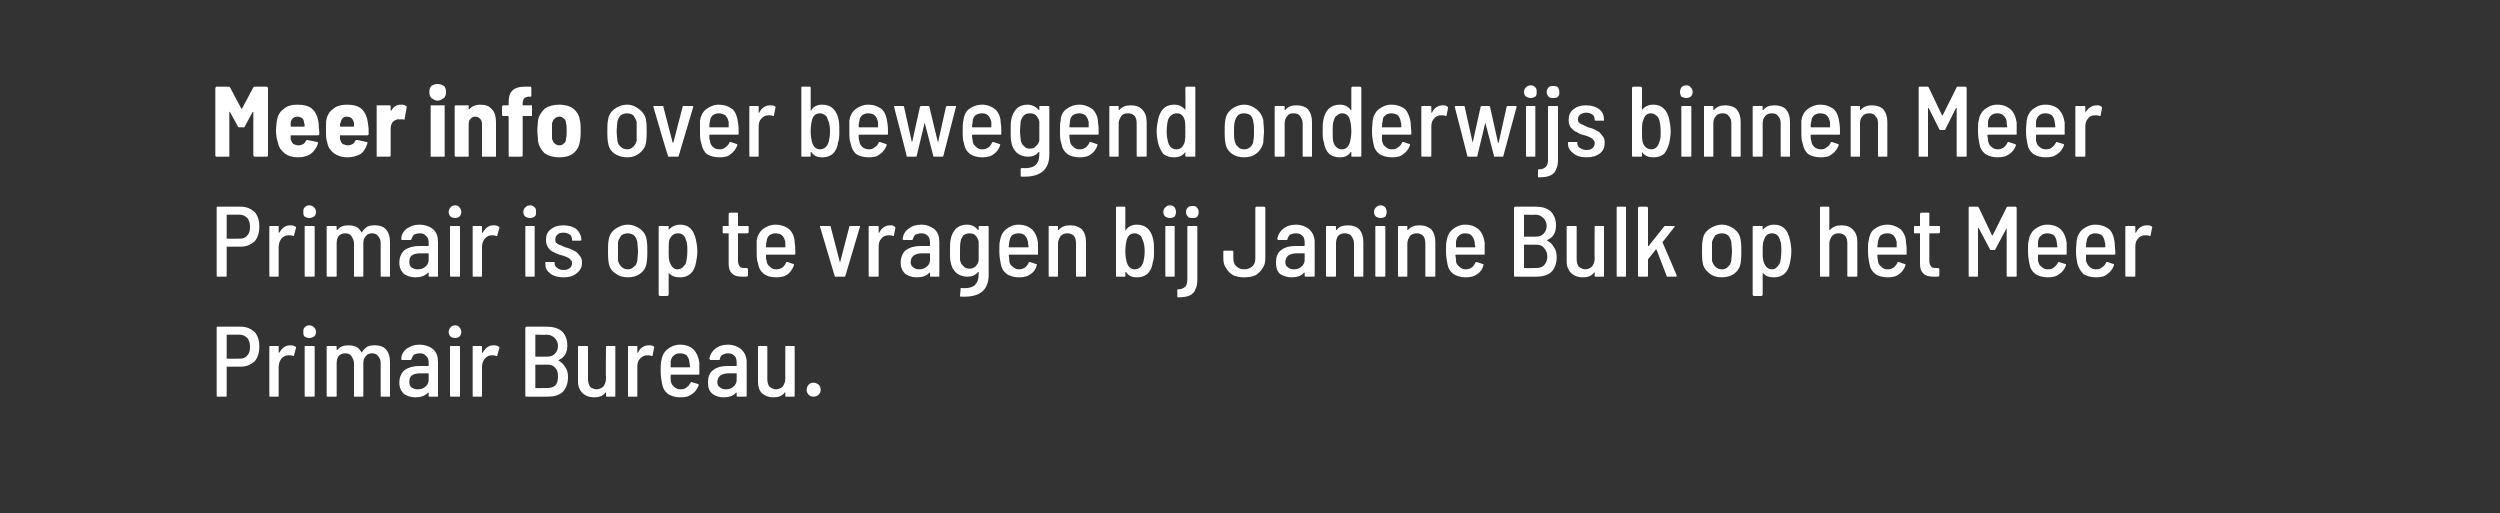 <?xml version="1.0" standalone="no"?><!DOCTYPE svg PUBLIC "-//W3C//DTD SVG 1.1//EN" "http://www.w3.org/Graphics/SVG/1.1/DTD/svg11.dtd"><svg xmlns="http://www.w3.org/2000/svg" version="1.1" width="375px" height="77px" viewBox="0 0 375 77"><rect x="0" y="0" width="375" height="77" fill="#333333" stroke="none"/>  <desc>Meer info over bewegend onderwijs binnen Meer Primair is op te vragen bij Janine Bulk op het Meer Primair Bureau.</desc>  <defs/>  <g id="Polygon152804">    <path d="M 36.1 49 C 37 49 37.6 49.3 38.2 49.8 C 38.7 50.4 38.9 51.1 38.9 52 C 38.9 52.9 38.7 53.6 38.2 54.2 C 37.6 54.7 37 55 36.1 55 C 36.1 55 34.1 55 34.1 55 C 34 55 34 55 34 55 C 34 55 34 59.4 34 59.4 C 34 59.5 34 59.5 33.9 59.5 C 33.9 59.5 32.7 59.5 32.7 59.5 C 32.6 59.5 32.5 59.5 32.5 59.4 C 32.5 59.4 32.5 49.1 32.5 49.1 C 32.5 49 32.6 49 32.7 49 C 32.7 48.99 36.1 49 36.1 49 C 36.1 49 36.09 48.99 36.1 49 Z M 35.9 53.8 C 36.4 53.8 36.8 53.7 37.1 53.3 C 37.4 53 37.5 52.6 37.5 52 C 37.5 51.5 37.4 51.1 37.1 50.7 C 36.8 50.4 36.4 50.2 35.9 50.2 C 35.9 50.2 34.1 50.2 34.1 50.2 C 34 50.2 34 50.3 34 50.3 C 34 50.3 34 53.8 34 53.8 C 34 53.8 34 53.8 34.1 53.8 C 34.06 53.83 35.9 53.8 35.9 53.8 C 35.9 53.8 35.88 53.83 35.9 53.8 Z M 43.5 51.8 C 43.8 51.8 44.1 51.8 44.3 52 C 44.4 52 44.4 52.1 44.4 52.2 C 44.4 52.2 44.1 53.3 44.1 53.3 C 44.1 53.4 44.1 53.4 44 53.4 C 43.8 53.3 43.7 53.3 43.4 53.3 C 43.3 53.3 43.3 53.3 43.2 53.3 C 42.8 53.3 42.5 53.5 42.2 53.8 C 42 54.1 41.8 54.5 41.8 55 C 41.8 55 41.8 59.4 41.8 59.4 C 41.8 59.5 41.8 59.5 41.7 59.5 C 41.7 59.5 40.5 59.5 40.5 59.5 C 40.4 59.5 40.4 59.5 40.4 59.4 C 40.4 59.4 40.4 52 40.4 52 C 40.4 51.9 40.4 51.9 40.5 51.9 C 40.5 51.9 41.7 51.9 41.7 51.9 C 41.8 51.9 41.8 51.9 41.8 52 C 41.8 52 41.8 52.8 41.8 52.8 C 41.8 52.9 41.8 52.9 41.9 52.9 C 41.9 52.9 41.9 52.9 41.9 52.9 C 42.3 52.2 42.8 51.8 43.5 51.8 C 43.5 51.8 43.5 51.8 43.5 51.8 Z M 46.4 50.7 C 46.1 50.7 45.9 50.6 45.7 50.5 C 45.5 50.3 45.5 50.1 45.5 49.8 C 45.5 49.5 45.5 49.3 45.7 49.1 C 45.9 48.9 46.1 48.8 46.4 48.8 C 46.7 48.8 46.9 48.9 47.1 49.1 C 47.3 49.3 47.4 49.5 47.4 49.8 C 47.4 50.1 47.3 50.3 47.1 50.5 C 46.9 50.6 46.7 50.7 46.4 50.7 C 46.4 50.7 46.4 50.7 46.4 50.7 Z M 45.8 59.5 C 45.7 59.5 45.7 59.5 45.7 59.4 C 45.7 59.4 45.7 52 45.7 52 C 45.7 51.9 45.7 51.9 45.8 51.9 C 45.8 51.9 47 51.9 47 51.9 C 47.1 51.9 47.2 51.9 47.2 52 C 47.2 52 47.2 59.4 47.2 59.4 C 47.2 59.5 47.1 59.5 47 59.5 C 47 59.5 45.8 59.5 45.8 59.5 C 45.8 59.5 45.85 59.5 45.8 59.5 Z M 56.3 51.8 C 57 51.8 57.5 52 57.9 52.4 C 58.3 52.9 58.5 53.5 58.5 54.3 C 58.5 54.3 58.5 59.4 58.5 59.4 C 58.5 59.5 58.5 59.5 58.4 59.5 C 58.4 59.5 57.2 59.5 57.2 59.5 C 57.1 59.5 57.1 59.5 57.1 59.4 C 57.1 59.4 57.1 54.5 57.1 54.5 C 57.1 54.1 57 53.7 56.7 53.4 C 56.5 53.1 56.2 53 55.8 53 C 55.4 53 55.1 53.1 54.9 53.4 C 54.6 53.7 54.5 54 54.5 54.5 C 54.5 54.5 54.5 59.4 54.5 59.4 C 54.5 59.5 54.4 59.5 54.3 59.5 C 54.3 59.5 53.2 59.5 53.2 59.5 C 53.1 59.5 53.1 59.5 53.1 59.4 C 53.1 59.4 53.1 54.5 53.1 54.5 C 53.1 54.1 52.9 53.7 52.7 53.4 C 52.5 53.1 52.2 53 51.8 53 C 51.4 53 51.1 53.1 50.8 53.4 C 50.6 53.7 50.5 54 50.5 54.5 C 50.5 54.5 50.5 59.4 50.5 59.4 C 50.5 59.5 50.4 59.5 50.3 59.5 C 50.3 59.5 49.2 59.5 49.2 59.5 C 49.1 59.5 49 59.5 49 59.4 C 49 59.4 49 52 49 52 C 49 51.9 49.1 51.9 49.2 51.9 C 49.2 51.9 50.3 51.9 50.3 51.9 C 50.4 51.9 50.5 51.9 50.5 52 C 50.5 52 50.5 52.5 50.5 52.5 C 50.5 52.5 50.5 52.5 50.5 52.5 C 50.5 52.5 50.5 52.5 50.6 52.5 C 51 52 51.5 51.8 52.3 51.8 C 52.7 51.8 53.1 51.9 53.4 52 C 53.8 52.2 54 52.5 54.2 52.8 C 54.2 52.9 54.2 52.9 54.3 52.8 C 54.5 52.5 54.8 52.2 55.1 52 C 55.5 51.8 55.9 51.8 56.3 51.8 C 56.3 51.8 56.3 51.8 56.3 51.8 Z M 62.9 51.7 C 63.8 51.7 64.5 52 65 52.4 C 65.5 52.9 65.7 53.5 65.7 54.3 C 65.7 54.3 65.7 59.4 65.7 59.4 C 65.7 59.5 65.7 59.5 65.6 59.5 C 65.6 59.5 64.4 59.5 64.4 59.5 C 64.3 59.5 64.3 59.5 64.3 59.4 C 64.3 59.4 64.3 58.9 64.3 58.9 C 64.3 58.9 64.3 58.9 64.2 58.9 C 63.7 59.4 63.1 59.6 62.3 59.6 C 61.6 59.6 61.1 59.4 60.6 59.1 C 60.2 58.7 59.9 58.2 59.9 57.4 C 59.9 56.6 60.2 55.9 60.7 55.5 C 61.3 55.1 62 54.9 62.9 54.9 C 62.9 54.9 64.2 54.9 64.2 54.9 C 64.3 54.9 64.3 54.8 64.3 54.8 C 64.3 54.8 64.3 54.4 64.3 54.4 C 64.3 54 64.2 53.6 63.9 53.4 C 63.7 53.1 63.4 53 63 53 C 62.6 53 62.3 53.1 62.1 53.2 C 61.9 53.4 61.8 53.6 61.7 53.9 C 61.7 54 61.7 54 61.5 54 C 61.5 54 60.3 54 60.3 54 C 60.3 54 60.2 54 60.2 53.9 C 60.2 53.9 60.2 53.9 60.2 53.8 C 60.2 53.2 60.5 52.7 61 52.3 C 61.6 51.9 62.2 51.7 62.9 51.7 C 62.9 51.7 62.9 51.7 62.9 51.7 Z M 62.6 58.4 C 63.1 58.4 63.5 58.3 63.8 58 C 64.1 57.8 64.3 57.4 64.3 57 C 64.3 57 64.3 56.1 64.3 56.1 C 64.3 56 64.3 56 64.2 56 C 64.2 56 63 56 63 56 C 62.5 56 62.1 56.1 61.8 56.3 C 61.5 56.5 61.4 56.9 61.4 57.3 C 61.4 57.7 61.5 57.9 61.7 58.1 C 62 58.3 62.3 58.4 62.6 58.4 C 62.6 58.4 62.6 58.4 62.6 58.4 Z M 68.3 50.7 C 68 50.7 67.7 50.6 67.6 50.5 C 67.4 50.3 67.3 50.1 67.3 49.8 C 67.3 49.5 67.4 49.3 67.6 49.1 C 67.7 48.9 68 48.8 68.3 48.8 C 68.5 48.8 68.8 48.9 68.9 49.1 C 69.1 49.3 69.2 49.5 69.2 49.8 C 69.2 50.1 69.1 50.3 68.9 50.5 C 68.8 50.6 68.5 50.7 68.3 50.7 C 68.3 50.7 68.3 50.7 68.3 50.7 Z M 67.7 59.5 C 67.6 59.5 67.5 59.5 67.5 59.4 C 67.5 59.4 67.5 52 67.5 52 C 67.5 51.9 67.6 51.9 67.7 51.9 C 67.7 51.9 68.8 51.9 68.8 51.9 C 68.9 51.9 69 51.9 69 52 C 69 52 69 59.4 69 59.4 C 69 59.5 68.9 59.5 68.8 59.5 C 68.83 59.5 67.7 59.5 67.7 59.5 C 67.7 59.5 67.68 59.5 67.7 59.5 Z M 74 51.8 C 74.3 51.8 74.6 51.8 74.8 52 C 74.9 52 74.9 52.1 74.9 52.2 C 74.9 52.2 74.6 53.3 74.6 53.3 C 74.6 53.4 74.6 53.4 74.4 53.4 C 74.3 53.3 74.1 53.3 73.9 53.3 C 73.8 53.3 73.7 53.3 73.7 53.3 C 73.3 53.3 73 53.5 72.7 53.8 C 72.5 54.1 72.3 54.5 72.3 55 C 72.3 55 72.3 59.4 72.3 59.4 C 72.3 59.5 72.3 59.5 72.2 59.5 C 72.2 59.5 71 59.5 71 59.5 C 70.9 59.5 70.9 59.5 70.9 59.4 C 70.9 59.4 70.9 52 70.9 52 C 70.9 51.9 70.9 51.9 71 51.9 C 71 51.9 72.2 51.9 72.2 51.9 C 72.3 51.9 72.3 51.9 72.3 52 C 72.3 52 72.3 52.8 72.3 52.8 C 72.3 52.9 72.3 52.9 72.3 52.9 C 72.4 52.9 72.4 52.9 72.4 52.9 C 72.8 52.2 73.3 51.8 74 51.8 C 74 51.8 74 51.8 74 51.8 Z M 85.2 56.6 C 85.2 57.5 84.9 58.3 84.4 58.8 C 83.8 59.3 83.1 59.5 82.1 59.5 C 82.1 59.5 79 59.5 79 59.5 C 78.9 59.5 78.8 59.5 78.8 59.4 C 78.8 59.4 78.8 49.2 78.8 49.2 C 78.8 49.1 78.9 49 79 49 C 79 49 82 49 82 49 C 82.9 49 83.7 49.2 84.3 49.7 C 84.8 50.2 85.1 50.9 85.1 51.8 C 85.1 52.9 84.7 53.6 83.8 54 C 83.7 54.1 83.7 54.1 83.8 54.1 C 84.2 54.3 84.6 54.7 84.8 55.1 C 85.1 55.5 85.2 56 85.2 56.6 C 85.2 56.6 85.2 56.6 85.2 56.6 Z M 80.3 50.2 C 80.3 50.2 80.3 50.3 80.3 50.3 C 80.3 50.3 80.3 53.5 80.3 53.5 C 80.3 53.5 80.3 53.5 80.3 53.5 C 80.3 53.5 82 53.5 82 53.5 C 82.5 53.5 82.9 53.4 83.2 53.1 C 83.5 52.8 83.7 52.4 83.7 51.9 C 83.7 51.4 83.5 51 83.2 50.7 C 82.9 50.4 82.5 50.2 82 50.2 C 81.98 50.25 80.3 50.2 80.3 50.2 C 80.3 50.2 80.34 50.25 80.3 50.2 Z M 82.1 58.2 C 82.6 58.2 83 58.1 83.3 57.8 C 83.6 57.5 83.7 57 83.7 56.5 C 83.7 55.9 83.6 55.5 83.3 55.2 C 83 54.8 82.6 54.7 82.1 54.7 C 82.1 54.7 80.3 54.7 80.3 54.7 C 80.3 54.7 80.3 54.7 80.3 54.7 C 80.3 54.7 80.3 58.2 80.3 58.2 C 80.3 58.2 80.3 58.2 80.3 58.2 C 80.34 58.24 82.1 58.2 82.1 58.2 C 82.1 58.2 82.07 58.24 82.1 58.2 Z M 90.9 52 C 90.9 51.9 90.9 51.9 91 51.9 C 91 51.9 92.2 51.9 92.2 51.9 C 92.3 51.9 92.3 51.9 92.3 52 C 92.3 52 92.3 59.4 92.3 59.4 C 92.3 59.5 92.3 59.5 92.2 59.5 C 92.2 59.5 91 59.5 91 59.5 C 90.9 59.5 90.9 59.5 90.9 59.4 C 90.9 59.4 90.9 58.9 90.9 58.9 C 90.9 58.9 90.8 58.9 90.8 58.8 C 90.8 58.8 90.8 58.8 90.8 58.9 C 90.4 59.4 89.9 59.6 89.1 59.6 C 88.4 59.6 87.9 59.4 87.4 59 C 87 58.6 86.7 58 86.7 57.3 C 86.7 57.3 86.7 52 86.7 52 C 86.7 51.9 86.8 51.9 86.9 51.9 C 86.9 51.9 88 51.9 88 51.9 C 88.1 51.9 88.2 51.9 88.2 52 C 88.2 52 88.2 56.9 88.2 56.9 C 88.2 57.3 88.3 57.7 88.5 58 C 88.7 58.2 89.1 58.4 89.5 58.4 C 89.9 58.4 90.2 58.2 90.5 58 C 90.7 57.7 90.9 57.3 90.9 56.8 C 90.85 56.83 90.9 52 90.9 52 C 90.9 52 90.85 52.02 90.9 52 Z M 97.3 51.8 C 97.6 51.8 97.9 51.8 98.1 52 C 98.1 52 98.2 52.1 98.1 52.2 C 98.1 52.2 97.9 53.3 97.9 53.3 C 97.9 53.4 97.8 53.4 97.7 53.4 C 97.6 53.3 97.4 53.3 97.2 53.3 C 97.1 53.3 97 53.3 97 53.3 C 96.6 53.3 96.3 53.5 96 53.8 C 95.7 54.1 95.6 54.5 95.6 55 C 95.6 55 95.6 59.4 95.6 59.4 C 95.6 59.5 95.6 59.5 95.5 59.5 C 95.5 59.5 94.3 59.5 94.3 59.5 C 94.2 59.5 94.2 59.5 94.2 59.4 C 94.2 59.4 94.2 52 94.2 52 C 94.2 51.9 94.2 51.9 94.3 51.9 C 94.3 51.9 95.5 51.9 95.5 51.9 C 95.6 51.9 95.6 51.9 95.6 52 C 95.6 52 95.6 52.8 95.6 52.8 C 95.6 52.9 95.6 52.9 95.6 52.9 C 95.6 52.9 95.7 52.9 95.7 52.9 C 96 52.2 96.6 51.8 97.3 51.8 C 97.3 51.8 97.3 51.8 97.3 51.8 Z M 102.1 58.4 C 102.5 58.4 102.8 58.3 103 58.1 C 103.3 57.9 103.4 57.7 103.6 57.4 C 103.6 57.3 103.6 57.3 103.7 57.3 C 103.7 57.3 104.7 57.6 104.7 57.6 C 104.8 57.6 104.8 57.7 104.8 57.8 C 104.6 58.3 104.3 58.8 103.8 59.1 C 103.3 59.5 102.8 59.6 102 59.6 C 101.3 59.6 100.7 59.4 100.2 59.1 C 99.7 58.7 99.4 58.2 99.3 57.5 C 99.2 57 99.1 56.4 99.1 55.7 C 99.1 55 99.1 54.4 99.2 54.1 C 99.3 53.4 99.6 52.8 100.1 52.4 C 100.6 52 101.2 51.7 102 51.7 C 102.9 51.7 103.6 52 104 52.4 C 104.5 52.9 104.8 53.6 104.9 54.4 C 104.9 54.9 104.9 55.4 104.9 56.1 C 104.9 56.2 104.9 56.2 104.8 56.2 C 104.8 56.2 100.6 56.2 100.6 56.2 C 100.6 56.2 100.6 56.3 100.6 56.3 C 100.6 56.7 100.6 57 100.6 57.1 C 100.7 57.5 100.8 57.8 101.1 58 C 101.4 58.3 101.7 58.4 102.1 58.4 C 102.1 58.4 102.1 58.4 102.1 58.4 Z M 102 53 C 101.6 53 101.3 53.1 101.1 53.3 C 100.8 53.5 100.7 53.8 100.6 54.2 C 100.6 54.5 100.6 54.8 100.6 55 C 100.6 55.1 100.6 55.1 100.6 55.1 C 100.6 55.1 103.4 55.1 103.4 55.1 C 103.5 55.1 103.5 55.1 103.5 55 C 103.5 54.7 103.4 54.4 103.4 54.3 C 103.4 53.9 103.2 53.6 103 53.3 C 102.7 53.1 102.4 53 102 53 C 102 53 102 53 102 53 Z M 109.2 51.7 C 110 51.7 110.7 52 111.2 52.4 C 111.7 52.9 112 53.5 112 54.3 C 112 54.3 112 59.4 112 59.4 C 112 59.5 111.9 59.5 111.8 59.5 C 111.8 59.5 110.7 59.5 110.7 59.5 C 110.6 59.5 110.5 59.5 110.5 59.4 C 110.5 59.4 110.5 58.9 110.5 58.9 C 110.5 58.9 110.5 58.9 110.4 58.9 C 110 59.4 109.3 59.6 108.5 59.6 C 107.9 59.6 107.3 59.4 106.9 59.1 C 106.4 58.7 106.2 58.2 106.2 57.4 C 106.2 56.6 106.4 55.9 107 55.5 C 107.5 55.1 108.2 54.9 109.2 54.9 C 109.2 54.9 110.5 54.9 110.5 54.9 C 110.5 54.9 110.5 54.8 110.5 54.8 C 110.5 54.8 110.5 54.4 110.5 54.4 C 110.5 54 110.4 53.6 110.2 53.4 C 109.9 53.1 109.6 53 109.2 53 C 108.9 53 108.6 53.1 108.4 53.2 C 108.1 53.4 108 53.6 108 53.9 C 107.9 54 107.9 54 107.8 54 C 107.8 54 106.6 54 106.6 54 C 106.5 54 106.5 54 106.5 53.9 C 106.4 53.9 106.4 53.9 106.4 53.8 C 106.5 53.2 106.8 52.7 107.3 52.3 C 107.8 51.9 108.4 51.7 109.2 51.7 C 109.2 51.7 109.2 51.7 109.2 51.7 Z M 108.9 58.4 C 109.3 58.4 109.7 58.3 110 58 C 110.3 57.8 110.5 57.4 110.5 57 C 110.5 57 110.5 56.1 110.5 56.1 C 110.5 56 110.5 56 110.5 56 C 110.5 56 109.3 56 109.3 56 C 108.8 56 108.4 56.1 108.1 56.3 C 107.8 56.5 107.6 56.9 107.6 57.3 C 107.6 57.7 107.7 57.9 108 58.1 C 108.2 58.3 108.5 58.4 108.9 58.4 C 108.9 58.4 108.9 58.4 108.9 58.4 Z M 117.8 52 C 117.8 51.9 117.8 51.9 117.9 51.9 C 117.9 51.9 119.1 51.9 119.1 51.9 C 119.2 51.9 119.2 51.9 119.2 52 C 119.2 52 119.2 59.4 119.2 59.4 C 119.2 59.5 119.2 59.5 119.1 59.5 C 119.1 59.5 117.9 59.5 117.9 59.5 C 117.8 59.5 117.8 59.5 117.8 59.4 C 117.8 59.4 117.8 58.9 117.8 58.9 C 117.8 58.9 117.8 58.9 117.7 58.8 C 117.7 58.8 117.7 58.8 117.7 58.9 C 117.3 59.4 116.8 59.6 116 59.6 C 115.3 59.6 114.8 59.4 114.3 59 C 113.9 58.6 113.7 58 113.7 57.3 C 113.7 57.3 113.7 52 113.7 52 C 113.7 51.9 113.7 51.9 113.8 51.9 C 113.8 51.9 114.9 51.9 114.9 51.9 C 115 51.9 115.1 51.9 115.1 52 C 115.1 52 115.1 56.9 115.1 56.9 C 115.1 57.3 115.2 57.7 115.4 58 C 115.7 58.2 116 58.4 116.4 58.4 C 116.8 58.4 117.2 58.2 117.4 58 C 117.6 57.7 117.8 57.3 117.8 56.8 C 117.77 56.83 117.8 52 117.8 52 C 117.8 52 117.77 52.02 117.8 52 Z M 122 59.5 C 121.7 59.5 121.5 59.4 121.3 59.2 C 121.1 59 121 58.8 121 58.5 C 121 58.2 121.1 57.9 121.3 57.7 C 121.5 57.5 121.7 57.4 122 57.4 C 122.3 57.4 122.5 57.5 122.8 57.7 C 123 57.9 123.1 58.2 123.1 58.5 C 123.1 58.7 123 59 122.8 59.2 C 122.6 59.4 122.3 59.5 122 59.5 C 122 59.5 122 59.5 122 59.5 Z " stroke="none" fill="#fff"/>  </g>  <g id="Polygon152803">    <path d="M 36.1 31 C 37 31 37.6 31.3 38.2 31.8 C 38.7 32.4 38.9 33.1 38.9 34 C 38.9 34.9 38.7 35.6 38.2 36.2 C 37.6 36.7 37 37 36.1 37 C 36.1 37 34.1 37 34.1 37 C 34 37 34 37 34 37 C 34 37 34 41.4 34 41.4 C 34 41.5 34 41.5 33.9 41.5 C 33.9 41.5 32.7 41.5 32.7 41.5 C 32.6 41.5 32.5 41.5 32.5 41.4 C 32.5 41.4 32.5 31.1 32.5 31.1 C 32.5 31 32.6 31 32.7 31 C 32.7 30.99 36.1 31 36.1 31 C 36.1 31 36.09 30.99 36.1 31 Z M 35.9 35.8 C 36.4 35.8 36.8 35.7 37.1 35.3 C 37.4 35 37.5 34.6 37.5 34 C 37.5 33.5 37.4 33.1 37.1 32.7 C 36.8 32.4 36.4 32.2 35.9 32.2 C 35.9 32.2 34.1 32.2 34.1 32.2 C 34 32.2 34 32.3 34 32.3 C 34 32.3 34 35.8 34 35.8 C 34 35.8 34 35.8 34.1 35.8 C 34.06 35.83 35.9 35.8 35.9 35.8 C 35.9 35.8 35.88 35.83 35.9 35.8 Z M 43.5 33.8 C 43.8 33.8 44.1 33.8 44.3 34 C 44.4 34 44.4 34.1 44.4 34.2 C 44.4 34.2 44.1 35.3 44.1 35.3 C 44.1 35.4 44.1 35.4 44 35.4 C 43.8 35.3 43.7 35.3 43.4 35.3 C 43.3 35.3 43.3 35.3 43.2 35.3 C 42.8 35.3 42.5 35.5 42.2 35.8 C 42 36.1 41.8 36.5 41.8 37 C 41.8 37 41.8 41.4 41.8 41.4 C 41.8 41.5 41.8 41.5 41.7 41.5 C 41.7 41.5 40.5 41.5 40.5 41.5 C 40.4 41.5 40.4 41.5 40.4 41.4 C 40.4 41.4 40.4 34 40.4 34 C 40.4 33.9 40.4 33.9 40.5 33.9 C 40.5 33.9 41.7 33.9 41.7 33.9 C 41.8 33.9 41.8 33.9 41.8 34 C 41.8 34 41.8 34.8 41.8 34.8 C 41.8 34.9 41.8 34.9 41.9 34.9 C 41.9 34.9 41.9 34.9 41.9 34.9 C 42.3 34.2 42.8 33.8 43.5 33.8 C 43.5 33.8 43.5 33.8 43.5 33.8 Z M 46.4 32.7 C 46.1 32.7 45.9 32.6 45.7 32.5 C 45.5 32.3 45.5 32.1 45.5 31.8 C 45.5 31.5 45.5 31.3 45.7 31.1 C 45.9 30.9 46.1 30.8 46.4 30.8 C 46.7 30.8 46.9 30.9 47.1 31.1 C 47.3 31.3 47.4 31.5 47.4 31.8 C 47.4 32.1 47.3 32.3 47.1 32.5 C 46.9 32.6 46.7 32.7 46.4 32.7 C 46.4 32.7 46.4 32.7 46.4 32.7 Z M 45.8 41.5 C 45.7 41.5 45.7 41.5 45.7 41.4 C 45.7 41.4 45.7 34 45.7 34 C 45.7 33.9 45.7 33.9 45.8 33.9 C 45.8 33.9 47 33.9 47 33.9 C 47.1 33.9 47.2 33.9 47.2 34 C 47.2 34 47.2 41.4 47.2 41.4 C 47.2 41.5 47.1 41.5 47 41.5 C 47 41.5 45.8 41.5 45.8 41.5 C 45.8 41.5 45.85 41.5 45.8 41.5 Z M 56.3 33.8 C 57 33.8 57.5 34 57.9 34.4 C 58.3 34.9 58.5 35.5 58.5 36.3 C 58.5 36.3 58.5 41.4 58.5 41.4 C 58.5 41.5 58.5 41.5 58.4 41.5 C 58.4 41.5 57.2 41.5 57.2 41.5 C 57.1 41.5 57.1 41.5 57.1 41.4 C 57.1 41.4 57.1 36.5 57.1 36.5 C 57.1 36.1 57 35.7 56.7 35.4 C 56.5 35.1 56.2 35 55.8 35 C 55.4 35 55.1 35.1 54.9 35.4 C 54.6 35.7 54.5 36 54.5 36.5 C 54.5 36.5 54.5 41.4 54.5 41.4 C 54.5 41.5 54.4 41.5 54.3 41.5 C 54.3 41.5 53.2 41.5 53.2 41.5 C 53.1 41.5 53.1 41.5 53.1 41.4 C 53.1 41.4 53.1 36.5 53.1 36.5 C 53.1 36.1 52.9 35.7 52.7 35.4 C 52.5 35.1 52.2 35 51.8 35 C 51.4 35 51.1 35.1 50.8 35.4 C 50.6 35.7 50.5 36 50.5 36.5 C 50.5 36.5 50.5 41.4 50.5 41.4 C 50.5 41.5 50.4 41.5 50.3 41.5 C 50.3 41.5 49.2 41.5 49.2 41.5 C 49.1 41.5 49 41.5 49 41.4 C 49 41.4 49 34 49 34 C 49 33.9 49.1 33.9 49.2 33.9 C 49.2 33.9 50.3 33.9 50.3 33.9 C 50.4 33.9 50.5 33.9 50.5 34 C 50.5 34 50.5 34.5 50.5 34.5 C 50.5 34.5 50.5 34.5 50.5 34.5 C 50.5 34.5 50.5 34.5 50.6 34.5 C 51 34 51.5 33.8 52.3 33.8 C 52.7 33.8 53.1 33.9 53.4 34 C 53.8 34.2 54 34.5 54.2 34.8 C 54.2 34.9 54.2 34.9 54.3 34.8 C 54.5 34.5 54.8 34.2 55.1 34 C 55.5 33.8 55.9 33.8 56.3 33.8 C 56.3 33.8 56.3 33.8 56.3 33.8 Z M 62.9 33.7 C 63.8 33.7 64.5 34 65 34.4 C 65.5 34.9 65.7 35.5 65.7 36.3 C 65.7 36.3 65.7 41.4 65.7 41.4 C 65.7 41.5 65.7 41.5 65.6 41.5 C 65.6 41.5 64.4 41.5 64.4 41.5 C 64.3 41.5 64.3 41.5 64.3 41.4 C 64.3 41.4 64.3 40.9 64.3 40.9 C 64.3 40.9 64.3 40.9 64.2 40.9 C 63.7 41.4 63.1 41.6 62.3 41.6 C 61.6 41.6 61.1 41.4 60.6 41.1 C 60.2 40.7 59.9 40.2 59.9 39.4 C 59.9 38.6 60.2 37.9 60.7 37.5 C 61.3 37.1 62 36.9 62.9 36.9 C 62.9 36.9 64.2 36.9 64.2 36.9 C 64.3 36.9 64.3 36.8 64.3 36.8 C 64.3 36.8 64.3 36.4 64.3 36.4 C 64.3 36 64.2 35.6 63.9 35.4 C 63.7 35.1 63.4 35 63 35 C 62.6 35 62.3 35.1 62.1 35.2 C 61.9 35.4 61.8 35.6 61.7 35.9 C 61.7 36 61.7 36 61.5 36 C 61.5 36 60.3 36 60.3 36 C 60.3 36 60.2 36 60.2 35.9 C 60.2 35.9 60.2 35.9 60.2 35.8 C 60.2 35.2 60.5 34.7 61 34.3 C 61.6 33.9 62.2 33.7 62.9 33.7 C 62.9 33.7 62.9 33.7 62.9 33.7 Z M 62.6 40.4 C 63.1 40.4 63.5 40.3 63.8 40 C 64.1 39.8 64.3 39.4 64.3 39 C 64.3 39 64.3 38.1 64.3 38.1 C 64.3 38 64.3 38 64.2 38 C 64.2 38 63 38 63 38 C 62.5 38 62.1 38.1 61.8 38.3 C 61.5 38.5 61.4 38.9 61.4 39.3 C 61.4 39.7 61.5 39.9 61.7 40.1 C 62 40.3 62.3 40.4 62.6 40.4 C 62.6 40.4 62.6 40.4 62.6 40.4 Z M 68.3 32.7 C 68 32.7 67.7 32.6 67.6 32.5 C 67.4 32.3 67.3 32.1 67.3 31.8 C 67.3 31.5 67.4 31.3 67.6 31.1 C 67.7 30.9 68 30.8 68.3 30.8 C 68.5 30.8 68.8 30.9 68.9 31.1 C 69.1 31.3 69.2 31.5 69.2 31.8 C 69.2 32.1 69.1 32.3 68.9 32.5 C 68.8 32.6 68.5 32.7 68.3 32.7 C 68.3 32.7 68.3 32.7 68.3 32.7 Z M 67.7 41.5 C 67.6 41.5 67.5 41.5 67.5 41.4 C 67.5 41.4 67.5 34 67.5 34 C 67.5 33.9 67.6 33.9 67.7 33.9 C 67.7 33.9 68.8 33.9 68.8 33.9 C 68.9 33.9 69 33.9 69 34 C 69 34 69 41.4 69 41.4 C 69 41.5 68.9 41.5 68.8 41.5 C 68.83 41.5 67.7 41.5 67.7 41.5 C 67.7 41.5 67.68 41.5 67.7 41.5 Z M 74 33.8 C 74.3 33.8 74.6 33.8 74.8 34 C 74.9 34 74.9 34.1 74.9 34.2 C 74.9 34.2 74.6 35.3 74.6 35.3 C 74.6 35.4 74.6 35.4 74.4 35.4 C 74.3 35.3 74.1 35.3 73.9 35.3 C 73.8 35.3 73.7 35.3 73.7 35.3 C 73.3 35.3 73 35.5 72.7 35.8 C 72.5 36.1 72.3 36.5 72.3 37 C 72.3 37 72.3 41.4 72.3 41.4 C 72.3 41.5 72.3 41.5 72.2 41.5 C 72.2 41.5 71 41.5 71 41.5 C 70.9 41.5 70.9 41.5 70.9 41.4 C 70.9 41.4 70.9 34 70.9 34 C 70.9 33.9 70.9 33.9 71 33.9 C 71 33.9 72.2 33.9 72.2 33.9 C 72.3 33.9 72.3 33.9 72.3 34 C 72.3 34 72.3 34.8 72.3 34.8 C 72.3 34.9 72.3 34.9 72.3 34.9 C 72.4 34.9 72.4 34.9 72.4 34.9 C 72.8 34.2 73.3 33.8 74 33.8 C 74 33.8 74 33.8 74 33.8 Z M 79.5 32.7 C 79.2 32.7 79 32.6 78.8 32.5 C 78.6 32.3 78.5 32.1 78.5 31.8 C 78.5 31.5 78.6 31.3 78.8 31.1 C 79 30.9 79.2 30.8 79.5 30.8 C 79.8 30.8 80 30.9 80.2 31.1 C 80.4 31.3 80.4 31.5 80.4 31.8 C 80.4 32.1 80.4 32.3 80.2 32.5 C 80 32.6 79.8 32.7 79.5 32.7 C 79.5 32.7 79.5 32.7 79.5 32.7 Z M 78.9 41.5 C 78.8 41.5 78.8 41.5 78.8 41.4 C 78.8 41.4 78.8 34 78.8 34 C 78.8 33.9 78.8 33.9 78.9 33.9 C 78.9 33.9 80.1 33.9 80.1 33.9 C 80.2 33.9 80.2 33.9 80.2 34 C 80.2 34 80.2 41.4 80.2 41.4 C 80.2 41.5 80.2 41.5 80.1 41.5 C 80.07 41.5 78.9 41.5 78.9 41.5 C 78.9 41.5 78.92 41.5 78.9 41.5 Z M 84.5 41.6 C 83.7 41.6 83 41.4 82.5 41 C 82 40.6 81.8 40.2 81.8 39.6 C 81.8 39.6 81.8 39.4 81.8 39.4 C 81.8 39.3 81.8 39.3 81.9 39.3 C 81.9 39.3 83 39.3 83 39.3 C 83.1 39.3 83.2 39.3 83.2 39.4 C 83.2 39.4 83.2 39.5 83.2 39.5 C 83.2 39.8 83.3 40 83.6 40.2 C 83.8 40.4 84.2 40.5 84.6 40.5 C 84.9 40.5 85.2 40.4 85.5 40.2 C 85.7 40 85.8 39.8 85.8 39.5 C 85.8 39.3 85.8 39.1 85.6 39 C 85.5 38.8 85.3 38.7 85.1 38.6 C 84.9 38.5 84.6 38.4 84.3 38.3 C 83.8 38.2 83.4 38 83 37.8 C 82.7 37.7 82.4 37.4 82.2 37.1 C 82 36.8 81.9 36.4 81.9 36 C 81.9 35.3 82.1 34.8 82.6 34.4 C 83.1 34 83.7 33.8 84.5 33.8 C 85.3 33.8 86 34 86.5 34.4 C 86.9 34.8 87.2 35.3 87.2 36 C 87.2 36 87.2 36 87.2 36 C 87.2 36.1 87.1 36.1 87 36.1 C 87 36.1 86 36.1 86 36.1 C 85.9 36.1 85.8 36.1 85.8 36 C 85.8 36 85.8 35.9 85.8 35.9 C 85.8 35.6 85.7 35.4 85.5 35.2 C 85.2 35 84.9 34.9 84.5 34.9 C 84.1 34.9 83.8 35 83.6 35.2 C 83.4 35.4 83.3 35.6 83.3 35.9 C 83.3 36.1 83.3 36.3 83.4 36.4 C 83.6 36.5 83.7 36.7 83.9 36.7 C 84.1 36.8 84.4 36.9 84.8 37.1 C 85.3 37.2 85.7 37.4 86.1 37.6 C 86.4 37.7 86.7 38 86.9 38.3 C 87.2 38.6 87.3 38.9 87.3 39.4 C 87.3 40.1 87 40.6 86.5 41 C 86 41.4 85.4 41.6 84.5 41.6 C 84.5 41.6 84.5 41.6 84.5 41.6 Z M 94.2 41.6 C 93.4 41.6 92.8 41.4 92.3 41 C 91.7 40.6 91.4 40.1 91.3 39.4 C 91.2 38.8 91.2 38.2 91.2 37.7 C 91.2 37.1 91.2 36.5 91.3 36 C 91.4 35.3 91.7 34.8 92.2 34.4 C 92.8 34 93.4 33.7 94.2 33.7 C 94.9 33.7 95.6 34 96.1 34.4 C 96.6 34.8 96.9 35.3 97 36 C 97.1 36.6 97.1 37.1 97.1 37.7 C 97.1 38.2 97.1 38.8 97 39.4 C 96.9 40.1 96.6 40.6 96.1 41 C 95.6 41.4 94.9 41.6 94.2 41.6 C 94.2 41.6 94.2 41.6 94.2 41.6 Z M 94.2 40.4 C 94.5 40.4 94.8 40.3 95.1 40 C 95.4 39.8 95.5 39.5 95.6 39.1 C 95.6 38.7 95.7 38.2 95.7 37.7 C 95.7 37.2 95.6 36.7 95.6 36.3 C 95.5 35.9 95.4 35.6 95.1 35.3 C 94.8 35.1 94.5 35 94.2 35 C 93.8 35 93.5 35.1 93.2 35.3 C 93 35.6 92.8 35.9 92.7 36.3 C 92.7 36.7 92.7 37.2 92.7 37.7 C 92.7 38.2 92.7 38.7 92.7 39.1 C 92.8 39.5 93 39.8 93.2 40 C 93.5 40.3 93.8 40.4 94.2 40.4 C 94.2 40.4 94.2 40.4 94.2 40.4 Z M 104.4 36 C 104.5 36.5 104.6 37 104.6 37.7 C 104.6 38.3 104.5 38.9 104.4 39.4 C 104.1 40.9 103.3 41.6 102 41.6 C 101.2 41.6 100.7 41.4 100.3 40.9 C 100.3 40.8 100.3 40.8 100.3 40.8 C 100.3 40.8 100.3 40.8 100.3 40.9 C 100.3 40.9 100.3 44.2 100.3 44.2 C 100.3 44.3 100.2 44.4 100.1 44.4 C 100.1 44.4 99 44.4 99 44.4 C 98.9 44.4 98.8 44.3 98.8 44.2 C 98.8 44.2 98.8 34 98.8 34 C 98.8 33.9 98.9 33.9 99 33.9 C 99 33.9 100.1 33.9 100.1 33.9 C 100.2 33.9 100.3 33.9 100.3 34 C 100.3 34 100.3 34.5 100.3 34.5 C 100.3 34.5 100.3 34.5 100.3 34.6 C 100.3 34.6 100.3 34.6 100.3 34.5 C 100.7 34 101.3 33.7 102 33.7 C 102.7 33.7 103.2 33.9 103.6 34.3 C 104 34.7 104.2 35.2 104.4 36 C 104.4 36 104.4 36 104.4 36 Z M 102.9 39.4 C 103 39 103.1 38.4 103.1 37.7 C 103.1 37 103.1 36.4 102.9 36 C 102.7 35.3 102.3 35 101.7 35 C 101.1 35 100.7 35.3 100.4 36 C 100.3 36.4 100.3 37 100.3 37.7 C 100.3 38.4 100.3 39 100.5 39.4 C 100.7 40 101.1 40.4 101.6 40.4 C 101.9 40.4 102.2 40.3 102.4 40.1 C 102.6 39.9 102.8 39.7 102.9 39.4 C 102.9 39.4 102.9 39.4 102.9 39.4 Z M 112.3 34.8 C 112.3 34.9 112.2 35 112.1 35 C 112.1 35 110.8 35 110.8 35 C 110.7 35 110.7 35 110.7 35 C 110.7 35 110.7 39.1 110.7 39.1 C 110.7 39.5 110.8 39.8 111 40 C 111.1 40.2 111.4 40.2 111.8 40.2 C 111.8 40.2 112 40.2 112 40.2 C 112.1 40.2 112.2 40.3 112.2 40.4 C 112.2 40.4 112.2 41.3 112.2 41.3 C 112.2 41.4 112.1 41.5 112 41.5 C 112 41.5 111.4 41.5 111.4 41.5 C 110.7 41.5 110.2 41.4 109.9 41.1 C 109.5 40.8 109.3 40.3 109.3 39.6 C 109.3 39.6 109.3 35 109.3 35 C 109.3 35 109.3 35 109.3 35 C 109.3 35 108.5 35 108.5 35 C 108.4 35 108.4 34.9 108.4 34.8 C 108.4 34.8 108.4 34 108.4 34 C 108.4 33.9 108.4 33.9 108.5 33.9 C 108.5 33.9 109.3 33.9 109.3 33.9 C 109.3 33.9 109.3 33.8 109.3 33.8 C 109.3 33.8 109.3 32.1 109.3 32.1 C 109.3 32 109.4 31.9 109.5 31.9 C 109.5 31.9 110.6 31.9 110.6 31.9 C 110.7 31.9 110.7 32 110.7 32.1 C 110.7 32.1 110.7 33.8 110.7 33.8 C 110.7 33.8 110.7 33.9 110.8 33.9 C 110.8 33.9 112.1 33.9 112.1 33.9 C 112.2 33.9 112.3 33.9 112.3 34 C 112.28 34.02 112.3 34.8 112.3 34.8 C 112.3 34.8 112.28 34.83 112.3 34.8 Z M 116.5 40.4 C 116.8 40.4 117.1 40.3 117.4 40.1 C 117.6 39.9 117.8 39.7 117.9 39.4 C 117.9 39.3 118 39.3 118.1 39.3 C 118.1 39.3 119 39.6 119 39.6 C 119.1 39.6 119.1 39.7 119.1 39.8 C 118.9 40.3 118.6 40.8 118.2 41.1 C 117.7 41.5 117.1 41.6 116.4 41.6 C 115.6 41.6 115 41.4 114.6 41.1 C 114.1 40.7 113.8 40.2 113.7 39.5 C 113.5 39 113.5 38.4 113.5 37.7 C 113.5 37 113.5 36.4 113.5 36.1 C 113.6 35.4 113.9 34.8 114.4 34.4 C 114.9 34 115.6 33.7 116.3 33.7 C 117.2 33.7 117.9 34 118.4 34.4 C 118.9 34.9 119.2 35.6 119.2 36.4 C 119.3 36.9 119.3 37.4 119.3 38.1 C 119.3 38.2 119.2 38.2 119.1 38.2 C 119.1 38.2 115 38.2 115 38.2 C 114.9 38.2 114.9 38.3 114.9 38.3 C 114.9 38.7 114.9 39 115 39.1 C 115 39.5 115.2 39.8 115.5 40 C 115.7 40.3 116.1 40.4 116.5 40.4 C 116.5 40.4 116.5 40.4 116.5 40.4 Z M 116.3 35 C 116 35 115.7 35.1 115.4 35.3 C 115.2 35.5 115 35.8 115 36.2 C 114.9 36.5 114.9 36.8 114.9 37 C 114.9 37.1 114.9 37.1 115 37.1 C 115 37.1 117.8 37.1 117.8 37.1 C 117.8 37.1 117.8 37.1 117.8 37 C 117.8 36.7 117.8 36.4 117.8 36.3 C 117.7 35.9 117.6 35.6 117.3 35.3 C 117.1 35.1 116.7 35 116.3 35 C 116.3 35 116.3 35 116.3 35 Z M 125.3 41.5 C 125.3 41.5 125.2 41.5 125.2 41.4 C 125.18 41.38 123 34 123 34 C 123 34 122.98 33.99 123 34 C 123 33.9 123 33.9 123.1 33.9 C 123.1 33.9 124.4 33.9 124.4 33.9 C 124.5 33.9 124.6 33.9 124.6 34 C 124.6 34 126 39.4 126 39.4 C 126 39.4 126 39.4 126 39.4 C 126 39.4 126 39.4 126 39.4 C 126 39.4 127.4 34 127.4 34 C 127.4 33.9 127.5 33.9 127.6 33.9 C 127.6 33.9 128.8 33.9 128.8 33.9 C 128.9 33.9 128.9 33.9 129 33.9 C 129 34 129 34 129 34 C 129 34 126.8 41.4 126.8 41.4 C 126.8 41.5 126.7 41.5 126.6 41.5 C 126.65 41.5 125.3 41.5 125.3 41.5 C 125.3 41.5 125.35 41.5 125.3 41.5 Z M 133.5 33.8 C 133.8 33.8 134 33.8 134.2 34 C 134.3 34 134.3 34.1 134.3 34.2 C 134.3 34.2 134.1 35.3 134.1 35.3 C 134.1 35.4 134 35.4 133.9 35.4 C 133.8 35.3 133.6 35.3 133.4 35.3 C 133.3 35.3 133.2 35.3 133.2 35.3 C 132.8 35.3 132.4 35.5 132.2 35.8 C 131.9 36.1 131.8 36.5 131.8 37 C 131.8 37 131.8 41.4 131.8 41.4 C 131.8 41.5 131.7 41.5 131.6 41.5 C 131.6 41.5 130.5 41.5 130.5 41.5 C 130.4 41.5 130.3 41.5 130.3 41.4 C 130.3 41.4 130.3 34 130.3 34 C 130.3 33.9 130.4 33.9 130.5 33.9 C 130.5 33.9 131.6 33.9 131.6 33.9 C 131.7 33.9 131.8 33.9 131.8 34 C 131.8 34 131.8 34.8 131.8 34.8 C 131.8 34.9 131.8 34.9 131.8 34.9 C 131.8 34.9 131.8 34.9 131.9 34.9 C 132.2 34.2 132.8 33.8 133.5 33.8 C 133.5 33.8 133.5 33.8 133.5 33.8 Z M 138.2 33.7 C 139 33.7 139.7 34 140.2 34.4 C 140.7 34.9 140.9 35.5 140.9 36.3 C 140.9 36.3 140.9 41.4 140.9 41.4 C 140.9 41.5 140.9 41.5 140.8 41.5 C 140.8 41.5 139.6 41.5 139.6 41.5 C 139.5 41.5 139.5 41.5 139.5 41.4 C 139.5 41.4 139.5 40.9 139.5 40.9 C 139.5 40.9 139.5 40.9 139.4 40.9 C 139 41.4 138.3 41.6 137.5 41.6 C 136.8 41.6 136.3 41.4 135.8 41.1 C 135.4 40.7 135.1 40.2 135.1 39.4 C 135.1 38.6 135.4 37.9 135.9 37.5 C 136.5 37.1 137.2 36.9 138.1 36.9 C 138.1 36.9 139.4 36.9 139.4 36.9 C 139.5 36.9 139.5 36.8 139.5 36.8 C 139.5 36.8 139.5 36.4 139.5 36.4 C 139.5 36 139.4 35.6 139.2 35.4 C 138.9 35.1 138.6 35 138.2 35 C 137.8 35 137.6 35.1 137.3 35.2 C 137.1 35.4 137 35.6 136.9 35.9 C 136.9 36 136.9 36 136.8 36 C 136.8 36 135.5 36 135.5 36 C 135.5 36 135.5 36 135.4 35.9 C 135.4 35.9 135.4 35.9 135.4 35.8 C 135.5 35.2 135.7 34.7 136.3 34.3 C 136.8 33.9 137.4 33.7 138.2 33.7 C 138.2 33.7 138.2 33.7 138.2 33.7 Z M 137.8 40.4 C 138.3 40.4 138.7 40.3 139 40 C 139.3 39.8 139.5 39.4 139.5 39 C 139.5 39 139.5 38.1 139.5 38.1 C 139.5 38 139.5 38 139.4 38 C 139.4 38 138.3 38 138.3 38 C 137.8 38 137.4 38.1 137.1 38.3 C 136.8 38.5 136.6 38.9 136.6 39.3 C 136.6 39.7 136.7 39.9 137 40.1 C 137.2 40.3 137.5 40.4 137.8 40.4 C 137.8 40.4 137.8 40.4 137.8 40.4 Z M 146.8 34 C 146.8 33.9 146.9 33.9 147 33.9 C 147 33.9 148.1 33.9 148.1 33.9 C 148.2 33.9 148.3 33.9 148.3 34 C 148.3 34 148.3 41.2 148.3 41.2 C 148.3 43.4 147.1 44.5 144.7 44.5 C 144.5 44.5 144.3 44.5 144.2 44.5 C 144.1 44.5 144 44.5 144 44.4 C 144 44.4 144.1 43.3 144.1 43.3 C 144.1 43.3 144.1 43.3 144.1 43.2 C 144.1 43.2 144.2 43.2 144.2 43.2 C 145.2 43.3 145.8 43.1 146.2 42.8 C 146.6 42.4 146.8 41.9 146.8 41.1 C 146.8 41.1 146.8 40.8 146.8 40.8 C 146.8 40.8 146.8 40.8 146.8 40.8 C 146.8 40.8 146.8 40.8 146.7 40.8 C 146.3 41.3 145.8 41.5 145.1 41.5 C 144.4 41.5 143.9 41.3 143.4 40.9 C 143 40.5 142.7 40 142.6 39.3 C 142.5 39 142.5 38.4 142.5 37.7 C 142.5 36.8 142.5 36.3 142.6 35.9 C 142.7 35.3 143 34.7 143.4 34.3 C 143.8 33.9 144.4 33.7 145 33.7 C 145.8 33.7 146.3 34 146.7 34.5 C 146.8 34.5 146.8 34.5 146.8 34.5 C 146.8 34.5 146.8 34.4 146.8 34.4 C 146.81 34.42 146.8 34 146.8 34 C 146.8 34 146.81 34.02 146.8 34 Z M 146.8 39.1 C 146.8 38.5 146.8 38.1 146.8 37.7 C 146.8 37.1 146.8 36.6 146.8 36.2 C 146.7 35.9 146.6 35.6 146.3 35.3 C 146.1 35.1 145.8 35 145.4 35 C 145.1 35 144.8 35.1 144.5 35.3 C 144.3 35.6 144.1 35.9 144.1 36.2 C 144 36.6 144 37.1 144 37.7 C 144 38.2 144 38.6 144 39 C 144.1 39.4 144.2 39.7 144.5 39.9 C 144.7 40.2 145.1 40.3 145.4 40.3 C 145.8 40.3 146.1 40.2 146.4 39.9 C 146.6 39.7 146.7 39.4 146.8 39.1 C 146.8 39.1 146.8 39.1 146.8 39.1 Z M 152.9 40.4 C 153.2 40.4 153.5 40.3 153.8 40.1 C 154 39.9 154.2 39.7 154.3 39.4 C 154.4 39.3 154.4 39.3 154.5 39.3 C 154.5 39.3 155.4 39.6 155.4 39.6 C 155.5 39.6 155.6 39.7 155.5 39.8 C 155.4 40.3 155.1 40.8 154.6 41.1 C 154.1 41.5 153.5 41.6 152.8 41.6 C 152.1 41.6 151.5 41.4 151 41.1 C 150.5 40.7 150.2 40.2 150.1 39.5 C 150 39 149.9 38.4 149.9 37.7 C 149.9 37 149.9 36.4 150 36.1 C 150.1 35.4 150.4 34.8 150.9 34.4 C 151.4 34 152 33.7 152.8 33.7 C 153.7 33.7 154.3 34 154.8 34.4 C 155.3 34.9 155.6 35.6 155.7 36.4 C 155.7 36.9 155.7 37.4 155.7 38.1 C 155.7 38.2 155.7 38.2 155.6 38.2 C 155.6 38.2 151.4 38.2 151.4 38.2 C 151.4 38.2 151.3 38.3 151.3 38.3 C 151.4 38.7 151.4 39 151.4 39.1 C 151.4 39.5 151.6 39.8 151.9 40 C 152.2 40.3 152.5 40.4 152.9 40.4 C 152.9 40.4 152.9 40.4 152.9 40.4 Z M 152.8 35 C 152.4 35 152.1 35.1 151.8 35.3 C 151.6 35.5 151.5 35.8 151.4 36.2 C 151.4 36.5 151.3 36.8 151.3 37 C 151.3 37.1 151.4 37.1 151.4 37.1 C 151.4 37.1 154.2 37.1 154.2 37.1 C 154.2 37.1 154.3 37.1 154.3 37 C 154.2 36.7 154.2 36.4 154.2 36.3 C 154.1 35.9 154 35.6 153.7 35.3 C 153.5 35.1 153.2 35 152.8 35 C 152.8 35 152.8 35 152.8 35 Z M 160.5 33.8 C 161.3 33.8 161.8 34 162.3 34.4 C 162.7 34.9 162.9 35.5 162.9 36.3 C 162.9 36.3 162.9 41.4 162.9 41.4 C 162.9 41.5 162.8 41.5 162.7 41.5 C 162.7 41.5 161.6 41.5 161.6 41.5 C 161.5 41.5 161.4 41.5 161.4 41.4 C 161.4 41.4 161.4 36.5 161.4 36.5 C 161.4 36 161.3 35.7 161.1 35.4 C 160.8 35.1 160.5 35 160.1 35 C 159.7 35 159.4 35.1 159.1 35.4 C 158.9 35.7 158.7 36.1 158.7 36.5 C 158.7 36.5 158.7 41.4 158.7 41.4 C 158.7 41.5 158.7 41.5 158.6 41.5 C 158.6 41.5 157.4 41.5 157.4 41.5 C 157.3 41.5 157.3 41.5 157.3 41.4 C 157.3 41.4 157.3 34 157.3 34 C 157.3 33.9 157.3 33.9 157.4 33.9 C 157.4 33.9 158.6 33.9 158.6 33.9 C 158.7 33.9 158.7 33.9 158.7 34 C 158.7 34 158.7 34.5 158.7 34.5 C 158.7 34.5 158.8 34.5 158.8 34.5 C 158.8 34.5 158.8 34.5 158.8 34.5 C 159.2 34 159.8 33.8 160.5 33.8 C 160.5 33.8 160.5 33.8 160.5 33.8 Z M 173 36 C 173.1 36.5 173.1 37.1 173.1 37.7 C 173.1 38.3 173.1 38.9 172.9 39.4 C 172.8 40.2 172.5 40.7 172.1 41.1 C 171.7 41.4 171.2 41.6 170.6 41.6 C 169.8 41.6 169.3 41.4 168.9 40.8 C 168.9 40.8 168.9 40.8 168.8 40.8 C 168.8 40.8 168.8 40.8 168.8 40.9 C 168.8 40.9 168.8 41.4 168.8 41.4 C 168.8 41.5 168.8 41.5 168.7 41.5 C 168.7 41.5 167.5 41.5 167.5 41.5 C 167.4 41.5 167.4 41.5 167.4 41.4 C 167.4 41.4 167.4 31.2 167.4 31.2 C 167.4 31.1 167.4 31 167.5 31 C 167.5 31 168.7 31 168.7 31 C 168.8 31 168.8 31.1 168.8 31.2 C 168.8 31.2 168.8 34.5 168.8 34.5 C 168.8 34.5 168.8 34.5 168.8 34.6 C 168.9 34.6 168.9 34.5 168.9 34.5 C 169.2 34 169.8 33.7 170.5 33.7 C 171.9 33.7 172.7 34.5 173 36 C 173 36 173 36 173 36 Z M 171.5 39.3 C 171.6 38.9 171.7 38.4 171.7 37.7 C 171.7 37 171.6 36.4 171.4 36 C 171.3 35.7 171.2 35.4 171 35.3 C 170.7 35.1 170.5 35 170.2 35 C 169.6 35 169.2 35.3 169 36 C 168.9 36.4 168.8 37 168.8 37.7 C 168.8 38.4 168.9 38.9 169 39.3 C 169.2 40 169.6 40.4 170.2 40.4 C 170.8 40.4 171.3 40 171.5 39.3 C 171.5 39.3 171.5 39.3 171.5 39.3 Z M 175.5 32.7 C 175.2 32.7 175 32.6 174.8 32.5 C 174.6 32.3 174.5 32.1 174.5 31.8 C 174.5 31.5 174.6 31.3 174.8 31.1 C 175 30.9 175.2 30.8 175.5 30.8 C 175.8 30.8 176 30.9 176.2 31.1 C 176.3 31.3 176.4 31.5 176.4 31.8 C 176.4 32.1 176.3 32.3 176.2 32.5 C 176 32.6 175.8 32.7 175.5 32.7 C 175.5 32.7 175.5 32.7 175.5 32.7 Z M 174.9 41.5 C 174.8 41.5 174.8 41.5 174.8 41.4 C 174.8 41.4 174.8 34 174.8 34 C 174.8 33.9 174.8 33.9 174.9 33.9 C 174.9 33.9 176.1 33.9 176.1 33.9 C 176.2 33.9 176.2 33.9 176.2 34 C 176.2 34 176.2 41.4 176.2 41.4 C 176.2 41.5 176.2 41.5 176.1 41.5 C 176.06 41.5 174.9 41.5 174.9 41.5 C 174.9 41.5 174.91 41.5 174.9 41.5 Z M 178.9 32.7 C 178.6 32.7 178.3 32.7 178.2 32.5 C 178 32.3 177.9 32.1 177.9 31.8 C 177.9 31.5 178 31.3 178.2 31.1 C 178.4 30.9 178.6 30.9 178.9 30.9 C 179.1 30.9 179.4 30.9 179.5 31.1 C 179.7 31.3 179.8 31.5 179.8 31.8 C 179.8 32.1 179.7 32.3 179.6 32.5 C 179.4 32.7 179.1 32.7 178.9 32.7 C 178.9 32.7 178.9 32.7 178.9 32.7 Z M 176.7 44.6 C 176.6 44.6 176.6 44.6 176.6 44.5 C 176.6 44.5 176.6 43.5 176.6 43.5 C 176.6 43.4 176.6 43.4 176.8 43.4 C 177.2 43.4 177.6 43.2 177.8 43 C 178 42.8 178.1 42.4 178.1 41.9 C 178.1 41.9 178.1 34 178.1 34 C 178.1 33.9 178.2 33.9 178.3 33.9 C 178.3 33.9 179.4 33.9 179.4 33.9 C 179.5 33.9 179.6 33.9 179.6 34 C 179.6 34 179.6 41.9 179.6 41.9 C 179.6 42.6 179.5 43.1 179.3 43.4 C 179.2 43.8 178.9 44.1 178.5 44.3 C 178.1 44.5 177.5 44.6 176.7 44.6 C 176.7 44.6 176.7 44.6 176.7 44.6 Z M 186.6 41.6 C 186 41.6 185.5 41.5 185 41.3 C 184.5 41 184.2 40.7 183.9 40.2 C 183.6 39.8 183.5 39.3 183.5 38.7 C 183.5 38.7 183.5 37.7 183.5 37.7 C 183.5 37.6 183.6 37.6 183.7 37.6 C 183.7 37.6 184.8 37.6 184.8 37.6 C 184.9 37.6 185 37.6 185 37.7 C 185 37.7 185 38.7 185 38.7 C 185 39.2 185.1 39.6 185.4 39.9 C 185.7 40.2 186.1 40.4 186.6 40.4 C 187.2 40.4 187.6 40.2 187.9 39.9 C 188.2 39.6 188.3 39.2 188.3 38.7 C 188.3 38.7 188.3 31.2 188.3 31.2 C 188.3 31.1 188.4 31 188.5 31 C 188.5 31 189.6 31 189.6 31 C 189.7 31 189.8 31.1 189.8 31.2 C 189.8 31.2 189.8 38.7 189.8 38.7 C 189.8 39.3 189.7 39.8 189.4 40.2 C 189.1 40.7 188.8 41 188.3 41.3 C 187.8 41.5 187.3 41.6 186.6 41.6 C 186.6 41.6 186.6 41.6 186.6 41.6 Z M 194.4 33.7 C 195.2 33.7 195.9 34 196.4 34.4 C 196.9 34.9 197.2 35.5 197.2 36.3 C 197.2 36.3 197.2 41.4 197.2 41.4 C 197.2 41.5 197.1 41.5 197 41.5 C 197 41.5 195.9 41.5 195.9 41.5 C 195.8 41.5 195.7 41.5 195.7 41.4 C 195.7 41.4 195.7 40.9 195.7 40.9 C 195.7 40.9 195.7 40.9 195.6 40.9 C 195.2 41.4 194.5 41.6 193.7 41.6 C 193.1 41.6 192.5 41.4 192 41.1 C 191.6 40.7 191.4 40.2 191.4 39.4 C 191.4 38.6 191.6 37.9 192.2 37.5 C 192.7 37.1 193.4 36.9 194.4 36.9 C 194.4 36.9 195.6 36.9 195.6 36.9 C 195.7 36.9 195.7 36.8 195.7 36.8 C 195.7 36.8 195.7 36.4 195.7 36.4 C 195.7 36 195.6 35.6 195.4 35.4 C 195.1 35.1 194.8 35 194.4 35 C 194 35 193.8 35.1 193.5 35.2 C 193.3 35.4 193.2 35.6 193.1 35.9 C 193.1 36 193.1 36 193 36 C 193 36 191.8 36 191.8 36 C 191.7 36 191.7 36 191.6 35.9 C 191.6 35.9 191.6 35.9 191.6 35.8 C 191.7 35.2 192 34.7 192.5 34.3 C 193 33.9 193.6 33.7 194.4 33.7 C 194.4 33.7 194.4 33.7 194.4 33.7 Z M 194.1 40.4 C 194.5 40.4 194.9 40.3 195.2 40 C 195.5 39.8 195.7 39.4 195.7 39 C 195.7 39 195.7 38.1 195.7 38.1 C 195.7 38 195.7 38 195.6 38 C 195.6 38 194.5 38 194.5 38 C 194 38 193.6 38.1 193.3 38.3 C 193 38.5 192.8 38.9 192.8 39.3 C 192.8 39.7 192.9 39.9 193.2 40.1 C 193.4 40.3 193.7 40.4 194.1 40.4 C 194.1 40.4 194.1 40.4 194.1 40.4 Z M 202.2 33.8 C 202.9 33.8 203.5 34 203.9 34.4 C 204.3 34.9 204.5 35.5 204.5 36.3 C 204.5 36.3 204.5 41.4 204.5 41.4 C 204.5 41.5 204.5 41.5 204.4 41.5 C 204.4 41.5 203.2 41.5 203.2 41.5 C 203.1 41.5 203.1 41.5 203.1 41.4 C 203.1 41.4 203.1 36.5 203.1 36.5 C 203.1 36 202.9 35.7 202.7 35.4 C 202.5 35.1 202.1 35 201.7 35 C 201.3 35 201 35.1 200.7 35.4 C 200.5 35.7 200.4 36.1 200.4 36.5 C 200.4 36.5 200.4 41.4 200.4 41.4 C 200.4 41.5 200.3 41.5 200.2 41.5 C 200.2 41.5 199.1 41.5 199.1 41.5 C 199 41.5 198.9 41.5 198.9 41.4 C 198.9 41.4 198.9 34 198.9 34 C 198.9 33.9 199 33.9 199.1 33.9 C 199.1 33.9 200.2 33.9 200.2 33.9 C 200.3 33.9 200.4 33.9 200.4 34 C 200.4 34 200.4 34.5 200.4 34.5 C 200.4 34.5 200.4 34.5 200.4 34.5 C 200.4 34.5 200.4 34.5 200.5 34.5 C 200.8 34 201.4 33.8 202.2 33.8 C 202.2 33.8 202.2 33.8 202.2 33.8 Z M 207.1 32.7 C 206.8 32.7 206.6 32.6 206.4 32.5 C 206.2 32.3 206.1 32.1 206.1 31.8 C 206.1 31.5 206.2 31.3 206.4 31.1 C 206.6 30.9 206.8 30.8 207.1 30.8 C 207.4 30.8 207.6 30.9 207.8 31.1 C 207.9 31.3 208 31.5 208 31.8 C 208 32.1 207.9 32.3 207.8 32.5 C 207.6 32.6 207.4 32.7 207.1 32.7 C 207.1 32.7 207.1 32.7 207.1 32.7 Z M 206.5 41.5 C 206.4 41.5 206.3 41.5 206.3 41.4 C 206.3 41.4 206.3 34 206.3 34 C 206.3 33.9 206.4 33.9 206.5 33.9 C 206.5 33.9 207.6 33.9 207.6 33.9 C 207.7 33.9 207.8 33.9 207.8 34 C 207.8 34 207.8 41.4 207.8 41.4 C 207.8 41.5 207.7 41.5 207.6 41.5 C 207.65 41.5 206.5 41.5 206.5 41.5 C 206.5 41.5 206.5 41.5 206.5 41.5 Z M 212.9 33.8 C 213.7 33.8 214.2 34 214.7 34.4 C 215.1 34.9 215.3 35.5 215.3 36.3 C 215.3 36.3 215.3 41.4 215.3 41.4 C 215.3 41.5 215.2 41.5 215.1 41.5 C 215.1 41.5 214 41.5 214 41.5 C 213.9 41.5 213.8 41.5 213.8 41.4 C 213.8 41.4 213.8 36.5 213.8 36.5 C 213.8 36 213.7 35.7 213.5 35.4 C 213.2 35.1 212.9 35 212.5 35 C 212.1 35 211.8 35.1 211.5 35.4 C 211.3 35.7 211.1 36.1 211.1 36.5 C 211.1 36.5 211.1 41.4 211.1 41.4 C 211.1 41.5 211.1 41.5 211 41.5 C 211 41.5 209.8 41.5 209.8 41.5 C 209.7 41.5 209.7 41.5 209.7 41.4 C 209.7 41.4 209.7 34 209.7 34 C 209.7 33.9 209.7 33.9 209.8 33.9 C 209.8 33.9 211 33.9 211 33.9 C 211.1 33.9 211.1 33.9 211.1 34 C 211.1 34 211.1 34.5 211.1 34.5 C 211.1 34.5 211.2 34.5 211.2 34.5 C 211.2 34.5 211.2 34.5 211.2 34.5 C 211.6 34 212.2 33.8 212.9 33.8 C 212.9 33.8 212.9 33.8 212.9 33.8 Z M 219.9 40.4 C 220.2 40.4 220.5 40.3 220.8 40.1 C 221 39.9 221.2 39.7 221.3 39.4 C 221.4 39.3 221.4 39.3 221.5 39.3 C 221.5 39.3 222.4 39.6 222.4 39.6 C 222.5 39.6 222.6 39.7 222.5 39.8 C 222.4 40.3 222.1 40.8 221.6 41.1 C 221.1 41.5 220.5 41.6 219.8 41.6 C 219.1 41.6 218.5 41.4 218 41.1 C 217.5 40.7 217.2 40.2 217.1 39.5 C 217 39 216.9 38.4 216.9 37.7 C 216.9 37 216.9 36.4 217 36.1 C 217.1 35.4 217.4 34.8 217.9 34.4 C 218.4 34 219 33.7 219.8 33.7 C 220.7 33.7 221.3 34 221.8 34.4 C 222.3 34.9 222.6 35.6 222.7 36.4 C 222.7 36.9 222.7 37.4 222.7 38.1 C 222.7 38.2 222.7 38.2 222.6 38.2 C 222.6 38.2 218.4 38.2 218.4 38.2 C 218.4 38.2 218.3 38.3 218.3 38.3 C 218.4 38.7 218.4 39 218.4 39.1 C 218.4 39.5 218.6 39.8 218.9 40 C 219.2 40.3 219.5 40.4 219.9 40.4 C 219.9 40.4 219.9 40.4 219.9 40.4 Z M 219.8 35 C 219.4 35 219.1 35.1 218.9 35.3 C 218.6 35.5 218.5 35.8 218.4 36.2 C 218.4 36.5 218.4 36.8 218.4 37 C 218.4 37.1 218.4 37.1 218.4 37.1 C 218.4 37.1 221.2 37.1 221.2 37.1 C 221.2 37.1 221.3 37.1 221.3 37 C 221.2 36.7 221.2 36.4 221.2 36.3 C 221.1 35.9 221 35.6 220.7 35.3 C 220.5 35.1 220.2 35 219.8 35 C 219.8 35 219.8 35 219.8 35 Z M 233.5 38.6 C 233.5 39.5 233.2 40.3 232.7 40.8 C 232.1 41.3 231.4 41.5 230.4 41.5 C 230.4 41.5 227.3 41.5 227.3 41.5 C 227.2 41.5 227.1 41.5 227.1 41.4 C 227.1 41.4 227.1 31.2 227.1 31.2 C 227.1 31.1 227.2 31 227.3 31 C 227.3 31 230.3 31 230.3 31 C 231.3 31 232 31.2 232.6 31.7 C 233.1 32.2 233.4 32.9 233.4 33.8 C 233.4 34.9 233 35.6 232.1 36 C 232 36.1 232 36.1 232.1 36.1 C 232.5 36.3 232.9 36.7 233.1 37.1 C 233.4 37.5 233.5 38 233.5 38.6 C 233.5 38.6 233.5 38.6 233.5 38.6 Z M 228.7 32.2 C 228.6 32.2 228.6 32.3 228.6 32.3 C 228.6 32.3 228.6 35.5 228.6 35.5 C 228.6 35.5 228.6 35.5 228.7 35.5 C 228.7 35.5 230.3 35.5 230.3 35.5 C 230.8 35.5 231.2 35.4 231.5 35.1 C 231.8 34.8 232 34.4 232 33.9 C 232 33.4 231.8 33 231.5 32.7 C 231.2 32.4 230.8 32.2 230.3 32.2 C 230.29 32.25 228.7 32.2 228.7 32.2 C 228.7 32.2 228.65 32.25 228.7 32.2 Z M 230.4 40.2 C 230.9 40.2 231.3 40.1 231.6 39.8 C 231.9 39.5 232.1 39 232.1 38.5 C 232.1 37.9 231.9 37.5 231.6 37.2 C 231.3 36.8 230.9 36.7 230.4 36.7 C 230.4 36.7 228.7 36.7 228.7 36.7 C 228.6 36.7 228.6 36.7 228.6 36.7 C 228.6 36.7 228.6 40.2 228.6 40.2 C 228.6 40.2 228.6 40.2 228.7 40.2 C 228.65 40.24 230.4 40.2 230.4 40.2 C 230.4 40.2 230.38 40.24 230.4 40.2 Z M 239.2 34 C 239.2 33.9 239.2 33.9 239.3 33.9 C 239.3 33.9 240.5 33.9 240.5 33.9 C 240.6 33.9 240.6 33.9 240.6 34 C 240.6 34 240.6 41.4 240.6 41.4 C 240.6 41.5 240.6 41.5 240.5 41.5 C 240.5 41.5 239.3 41.5 239.3 41.5 C 239.2 41.5 239.2 41.5 239.2 41.4 C 239.2 41.4 239.2 40.9 239.2 40.9 C 239.2 40.9 239.2 40.9 239.1 40.8 C 239.1 40.8 239.1 40.8 239.1 40.9 C 238.7 41.4 238.2 41.6 237.4 41.6 C 236.7 41.6 236.2 41.4 235.7 41 C 235.3 40.6 235 40 235 39.3 C 235 39.3 235 34 235 34 C 235 33.9 235.1 33.9 235.2 33.9 C 235.2 33.9 236.3 33.9 236.3 33.9 C 236.4 33.9 236.5 33.9 236.5 34 C 236.5 34 236.5 38.9 236.5 38.9 C 236.5 39.3 236.6 39.7 236.8 40 C 237.1 40.2 237.4 40.4 237.8 40.4 C 238.2 40.4 238.5 40.2 238.8 40 C 239 39.7 239.2 39.3 239.2 38.8 C 239.16 38.83 239.2 34 239.2 34 C 239.2 34 239.16 34.02 239.2 34 Z M 242.6 41.5 C 242.5 41.5 242.5 41.5 242.5 41.4 C 242.5 41.4 242.5 31.2 242.5 31.2 C 242.5 31.1 242.5 31 242.6 31 C 242.6 31 243.8 31 243.8 31 C 243.9 31 243.9 31.1 243.9 31.2 C 243.9 31.2 243.9 41.4 243.9 41.4 C 243.9 41.5 243.9 41.5 243.8 41.5 C 243.75 41.5 242.6 41.5 242.6 41.5 C 242.6 41.5 242.6 41.5 242.6 41.5 Z M 245.9 41.5 C 245.8 41.5 245.7 41.5 245.7 41.4 C 245.7 41.4 245.7 31.2 245.7 31.2 C 245.7 31.1 245.8 31 245.9 31 C 245.9 31 247 31 247 31 C 247.1 31 247.2 31.1 247.2 31.2 C 247.2 31.2 247.2 36.9 247.2 36.9 C 247.2 36.9 247.2 36.9 247.2 36.9 C 247.2 36.9 247.3 36.9 247.3 36.9 C 247.3 36.9 249.6 34 249.6 34 C 249.7 33.9 249.7 33.9 249.8 33.9 C 249.8 33.9 251.1 33.9 251.1 33.9 C 251.2 33.9 251.2 33.9 251.2 33.9 C 251.2 34 251.2 34 251.2 34 C 251.2 34 249.4 36.3 249.4 36.3 C 249.4 36.4 249.4 36.4 249.4 36.4 C 249.42 36.4 251.5 41.3 251.5 41.3 C 251.5 41.3 251.49 41.38 251.5 41.4 C 251.5 41.5 251.4 41.5 251.4 41.5 C 251.4 41.5 250.1 41.5 250.1 41.5 C 250.1 41.5 250 41.5 250 41.4 C 250 41.4 248.5 37.5 248.5 37.5 C 248.4 37.4 248.4 37.4 248.4 37.4 C 248.4 37.4 247.2 38.9 247.2 38.9 C 247.2 38.9 247.2 38.9 247.2 39 C 247.2 39 247.2 41.4 247.2 41.4 C 247.2 41.5 247.1 41.5 247 41.5 C 247.04 41.5 245.9 41.5 245.9 41.5 C 245.9 41.5 245.89 41.5 245.9 41.5 Z M 258.3 41.6 C 257.5 41.6 256.9 41.4 256.4 41 C 255.9 40.6 255.5 40.1 255.4 39.4 C 255.3 38.8 255.3 38.2 255.3 37.7 C 255.3 37.1 255.3 36.5 255.4 36 C 255.5 35.3 255.8 34.8 256.3 34.4 C 256.9 34 257.5 33.7 258.3 33.7 C 259 33.7 259.7 34 260.2 34.4 C 260.7 34.8 261 35.3 261.1 36 C 261.2 36.6 261.2 37.1 261.2 37.7 C 261.2 38.2 261.2 38.8 261.1 39.4 C 261 40.1 260.7 40.6 260.2 41 C 259.7 41.4 259 41.6 258.3 41.6 C 258.3 41.6 258.3 41.6 258.3 41.6 Z M 258.3 40.4 C 258.6 40.4 259 40.3 259.2 40 C 259.5 39.8 259.6 39.5 259.7 39.1 C 259.7 38.7 259.8 38.2 259.8 37.7 C 259.8 37.2 259.7 36.7 259.7 36.3 C 259.6 35.9 259.5 35.6 259.2 35.3 C 259 35.1 258.6 35 258.3 35 C 257.9 35 257.6 35.1 257.3 35.3 C 257.1 35.6 256.9 35.9 256.8 36.3 C 256.8 36.7 256.8 37.2 256.8 37.7 C 256.8 38.2 256.8 38.7 256.8 39.1 C 256.9 39.5 257.1 39.8 257.3 40 C 257.6 40.3 257.9 40.4 258.3 40.4 C 258.3 40.4 258.3 40.4 258.3 40.4 Z M 268.5 36 C 268.6 36.5 268.7 37 268.7 37.7 C 268.7 38.3 268.6 38.9 268.5 39.4 C 268.2 40.9 267.4 41.6 266.1 41.6 C 265.3 41.6 264.8 41.4 264.4 40.9 C 264.4 40.8 264.4 40.8 264.4 40.8 C 264.4 40.8 264.4 40.8 264.4 40.9 C 264.4 40.9 264.4 44.2 264.4 44.2 C 264.4 44.3 264.3 44.4 264.2 44.4 C 264.2 44.4 263.1 44.4 263.1 44.4 C 263 44.4 262.9 44.3 262.9 44.2 C 262.9 44.2 262.9 34 262.9 34 C 262.9 33.9 263 33.9 263.1 33.9 C 263.1 33.9 264.2 33.9 264.2 33.9 C 264.3 33.9 264.4 33.9 264.4 34 C 264.4 34 264.4 34.5 264.4 34.5 C 264.4 34.5 264.4 34.5 264.4 34.6 C 264.4 34.6 264.4 34.6 264.4 34.5 C 264.8 34 265.4 33.7 266.1 33.7 C 266.8 33.7 267.3 33.9 267.7 34.3 C 268.1 34.7 268.3 35.2 268.5 36 C 268.5 36 268.5 36 268.5 36 Z M 267 39.4 C 267.1 39 267.2 38.4 267.2 37.7 C 267.2 37 267.2 36.4 267 36 C 266.8 35.3 266.4 35 265.8 35 C 265.2 35 264.8 35.3 264.6 36 C 264.4 36.4 264.4 37 264.4 37.7 C 264.4 38.4 264.4 39 264.6 39.4 C 264.8 40 265.2 40.4 265.8 40.4 C 266.1 40.4 266.3 40.3 266.5 40.1 C 266.7 39.9 266.9 39.7 267 39.4 C 267 39.4 267 39.4 267 39.4 Z M 276.2 33.8 C 277 33.8 277.5 34 277.9 34.4 C 278.4 34.9 278.6 35.5 278.6 36.3 C 278.6 36.3 278.6 41.4 278.6 41.4 C 278.6 41.5 278.5 41.5 278.4 41.5 C 278.4 41.5 277.3 41.5 277.3 41.5 C 277.2 41.5 277.1 41.5 277.1 41.4 C 277.1 41.4 277.1 36.5 277.1 36.5 C 277.1 36 277 35.7 276.8 35.4 C 276.5 35.1 276.2 35 275.8 35 C 275.4 35 275.1 35.1 274.8 35.4 C 274.6 35.7 274.4 36.1 274.4 36.5 C 274.4 36.5 274.4 41.4 274.4 41.4 C 274.4 41.5 274.4 41.5 274.3 41.5 C 274.3 41.5 273.1 41.5 273.1 41.5 C 273 41.5 273 41.5 273 41.4 C 273 41.4 273 31.2 273 31.2 C 273 31.1 273 31 273.1 31 C 273.1 31 274.3 31 274.3 31 C 274.4 31 274.4 31.1 274.4 31.2 C 274.4 31.2 274.4 34.5 274.4 34.5 C 274.4 34.5 274.4 34.5 274.5 34.5 C 274.5 34.5 274.5 34.5 274.5 34.5 C 274.9 34 275.5 33.8 276.2 33.8 C 276.2 33.8 276.2 33.8 276.2 33.8 Z M 283.2 40.4 C 283.5 40.4 283.8 40.3 284.1 40.1 C 284.3 39.9 284.5 39.7 284.6 39.4 C 284.7 39.3 284.7 39.3 284.8 39.3 C 284.8 39.3 285.7 39.6 285.7 39.6 C 285.8 39.6 285.9 39.7 285.8 39.8 C 285.7 40.3 285.3 40.8 284.9 41.1 C 284.4 41.5 283.8 41.6 283.1 41.6 C 282.4 41.6 281.7 41.4 281.3 41.1 C 280.8 40.7 280.5 40.2 280.4 39.5 C 280.3 39 280.2 38.4 280.2 37.7 C 280.2 37 280.2 36.4 280.3 36.1 C 280.4 35.4 280.6 34.8 281.1 34.4 C 281.6 34 282.3 33.7 283.1 33.7 C 283.9 33.7 284.6 34 285.1 34.4 C 285.6 34.9 285.9 35.6 285.9 36.4 C 286 36.9 286 37.4 286 38.1 C 286 38.2 286 38.2 285.9 38.2 C 285.9 38.2 281.7 38.2 281.7 38.2 C 281.6 38.2 281.6 38.3 281.6 38.3 C 281.6 38.7 281.7 39 281.7 39.1 C 281.7 39.5 281.9 39.8 282.2 40 C 282.4 40.3 282.8 40.4 283.2 40.4 C 283.2 40.4 283.2 40.4 283.2 40.4 Z M 283.1 35 C 282.7 35 282.4 35.1 282.1 35.3 C 281.9 35.5 281.8 35.8 281.7 36.2 C 281.7 36.5 281.6 36.8 281.6 37 C 281.6 37.1 281.7 37.1 281.7 37.1 C 281.7 37.1 284.5 37.1 284.5 37.1 C 284.5 37.1 284.5 37.1 284.5 37 C 284.5 36.7 284.5 36.4 284.5 36.3 C 284.4 35.9 284.3 35.6 284 35.3 C 283.8 35.1 283.5 35 283.1 35 C 283.1 35 283.1 35 283.1 35 Z M 291 34.8 C 291 34.9 290.9 35 290.8 35 C 290.8 35 289.5 35 289.5 35 C 289.4 35 289.4 35 289.4 35 C 289.4 35 289.4 39.1 289.4 39.1 C 289.4 39.5 289.5 39.8 289.7 40 C 289.8 40.2 290.1 40.2 290.5 40.2 C 290.5 40.2 290.7 40.2 290.7 40.2 C 290.8 40.2 290.9 40.3 290.9 40.4 C 290.9 40.4 290.9 41.3 290.9 41.3 C 290.9 41.4 290.8 41.5 290.7 41.5 C 290.7 41.5 290.2 41.5 290.2 41.5 C 289.4 41.5 288.9 41.4 288.6 41.1 C 288.2 40.8 288 40.3 288 39.6 C 288 39.6 288 35 288 35 C 288 35 288 35 288 35 C 288 35 287.2 35 287.2 35 C 287.1 35 287.1 34.9 287.1 34.8 C 287.1 34.8 287.1 34 287.1 34 C 287.1 33.9 287.1 33.9 287.2 33.9 C 287.2 33.9 288 33.9 288 33.9 C 288 33.9 288 33.8 288 33.8 C 288 33.8 288 32.1 288 32.1 C 288 32 288.1 31.9 288.2 31.9 C 288.2 31.9 289.3 31.9 289.3 31.9 C 289.4 31.9 289.4 32 289.4 32.1 C 289.4 32.1 289.4 33.8 289.4 33.8 C 289.4 33.8 289.4 33.9 289.5 33.9 C 289.5 33.9 290.8 33.9 290.8 33.9 C 290.9 33.9 291 33.9 291 34 C 290.99 34.02 291 34.8 291 34.8 C 291 34.8 290.99 34.83 291 34.8 Z M 295.4 41.5 C 295.3 41.5 295.3 41.5 295.3 41.4 C 295.3 41.4 295.3 31.2 295.3 31.2 C 295.3 31.1 295.3 31 295.4 31 C 295.4 31 296.6 31 296.6 31 C 296.7 31 296.7 31 296.8 31.1 C 296.8 31.1 298.8 35.3 298.8 35.3 C 298.8 35.3 298.9 35.3 298.9 35.3 C 298.9 35.3 298.9 35.3 298.9 35.3 C 298.9 35.3 301 31.1 301 31.1 C 301 31 301.1 31 301.2 31 C 301.2 31 302.3 31 302.3 31 C 302.4 31 302.5 31.1 302.5 31.2 C 302.5 31.2 302.5 41.4 302.5 41.4 C 302.5 41.5 302.4 41.5 302.3 41.5 C 302.3 41.5 301.2 41.5 301.2 41.5 C 301.1 41.5 301 41.5 301 41.4 C 301 41.4 301 34.2 301 34.2 C 301 34.2 301 34.2 301 34.2 C 301 34.2 301 34.2 301 34.2 C 301 34.2 299.3 37.4 299.3 37.4 C 299.3 37.5 299.2 37.5 299.2 37.5 C 299.2 37.5 298.6 37.5 298.6 37.5 C 298.5 37.5 298.5 37.5 298.5 37.4 C 298.5 37.4 296.8 34.2 296.8 34.2 C 296.8 34.2 296.8 34.2 296.8 34.2 C 296.7 34.2 296.7 34.2 296.7 34.2 C 296.7 34.2 296.7 41.4 296.7 41.4 C 296.7 41.5 296.7 41.5 296.6 41.5 C 296.59 41.5 295.4 41.5 295.4 41.5 C 295.4 41.5 295.44 41.5 295.4 41.5 Z M 307.2 40.4 C 307.6 40.4 307.9 40.3 308.1 40.1 C 308.4 39.9 308.5 39.7 308.7 39.4 C 308.7 39.3 308.8 39.3 308.8 39.3 C 308.8 39.3 309.8 39.6 309.8 39.6 C 309.9 39.6 309.9 39.7 309.9 39.8 C 309.7 40.3 309.4 40.8 308.9 41.1 C 308.4 41.5 307.9 41.6 307.1 41.6 C 306.4 41.6 305.8 41.4 305.3 41.1 C 304.8 40.7 304.5 40.2 304.4 39.5 C 304.3 39 304.2 38.4 304.2 37.7 C 304.2 37 304.2 36.4 304.3 36.1 C 304.4 35.4 304.7 34.8 305.2 34.4 C 305.7 34 306.3 33.7 307.1 33.7 C 308 33.7 308.7 34 309.1 34.4 C 309.6 34.9 309.9 35.6 310 36.4 C 310 36.9 310 37.4 310 38.1 C 310 38.2 310 38.2 309.9 38.2 C 309.9 38.2 305.7 38.2 305.7 38.2 C 305.7 38.2 305.7 38.3 305.7 38.3 C 305.7 38.7 305.7 39 305.7 39.1 C 305.8 39.5 305.9 39.8 306.2 40 C 306.5 40.3 306.8 40.4 307.2 40.4 C 307.2 40.4 307.2 40.4 307.2 40.4 Z M 307.1 35 C 306.7 35 306.4 35.1 306.2 35.3 C 305.9 35.5 305.8 35.8 305.7 36.2 C 305.7 36.5 305.7 36.8 305.7 37 C 305.7 37.1 305.7 37.1 305.7 37.1 C 305.7 37.1 308.5 37.1 308.5 37.1 C 308.6 37.1 308.6 37.1 308.6 37 C 308.6 36.7 308.5 36.4 308.5 36.3 C 308.5 35.9 308.3 35.6 308.1 35.3 C 307.8 35.1 307.5 35 307.1 35 C 307.1 35 307.1 35 307.1 35 Z M 314.4 40.4 C 314.8 40.4 315.1 40.3 315.3 40.1 C 315.6 39.9 315.8 39.7 315.9 39.4 C 315.9 39.3 316 39.3 316.1 39.3 C 316.1 39.3 317 39.6 317 39.6 C 317.1 39.6 317.1 39.7 317.1 39.8 C 316.9 40.3 316.6 40.8 316.1 41.1 C 315.7 41.5 315.1 41.6 314.4 41.6 C 313.6 41.6 313 41.4 312.5 41.1 C 312.1 40.7 311.8 40.2 311.6 39.5 C 311.5 39 311.4 38.4 311.4 37.7 C 311.4 37 311.5 36.4 311.5 36.1 C 311.6 35.4 311.9 34.8 312.4 34.4 C 312.9 34 313.5 33.7 314.3 33.7 C 315.2 33.7 315.9 34 316.4 34.4 C 316.9 34.9 317.1 35.6 317.2 36.4 C 317.2 36.9 317.3 37.4 317.3 38.1 C 317.3 38.2 317.2 38.2 317.1 38.2 C 317.1 38.2 312.9 38.2 312.9 38.2 C 312.9 38.2 312.9 38.3 312.9 38.3 C 312.9 38.7 312.9 39 312.9 39.1 C 313 39.5 313.2 39.8 313.4 40 C 313.7 40.3 314 40.4 314.4 40.4 C 314.4 40.4 314.4 40.4 314.4 40.4 Z M 314.3 35 C 314 35 313.6 35.1 313.4 35.3 C 313.2 35.5 313 35.8 313 36.2 C 312.9 36.5 312.9 36.8 312.9 37 C 312.9 37.1 312.9 37.1 313 37.1 C 313 37.1 315.7 37.1 315.7 37.1 C 315.8 37.1 315.8 37.1 315.8 37 C 315.8 36.7 315.8 36.4 315.7 36.3 C 315.7 35.9 315.5 35.6 315.3 35.3 C 315 35.1 314.7 35 314.3 35 C 314.3 35 314.3 35 314.3 35 Z M 322 33.8 C 322.3 33.8 322.6 33.8 322.8 34 C 322.8 34 322.9 34.1 322.8 34.2 C 322.8 34.2 322.6 35.3 322.6 35.3 C 322.6 35.4 322.5 35.4 322.4 35.4 C 322.3 35.3 322.1 35.3 321.9 35.3 C 321.8 35.3 321.7 35.3 321.7 35.3 C 321.3 35.3 320.9 35.5 320.7 35.8 C 320.4 36.1 320.3 36.5 320.3 37 C 320.3 37 320.3 41.4 320.3 41.4 C 320.3 41.5 320.2 41.5 320.1 41.5 C 320.1 41.5 319 41.5 319 41.5 C 318.9 41.5 318.8 41.5 318.8 41.4 C 318.8 41.4 318.8 34 318.8 34 C 318.8 33.9 318.9 33.9 319 33.9 C 319 33.9 320.1 33.9 320.1 33.9 C 320.2 33.9 320.3 33.9 320.3 34 C 320.3 34 320.3 34.8 320.3 34.8 C 320.3 34.9 320.3 34.9 320.3 34.9 C 320.3 34.9 320.4 34.9 320.4 34.9 C 320.7 34.2 321.3 33.8 322 33.8 C 322 33.8 322 33.8 322 33.8 Z " stroke="none" fill="#fff"/>  </g>  <g id="Polygon152802">    <path d="M 32.5 23.5 C 32.4 23.5 32.4 23.5 32.4 23.5 C 32.3 23.4 32.3 23.4 32.3 23.3 C 32.3 23.3 32.3 13.2 32.3 13.2 C 32.3 13.1 32.3 13.1 32.4 13.1 C 32.4 13 32.4 13 32.5 13 C 32.5 13 34.2 13 34.2 13 C 34.3 13 34.4 13 34.5 13.1 C 34.5 13.1 36.2 16.3 36.2 16.3 C 36.2 16.3 36.2 16.3 36.3 16.3 C 36.3 16.3 38 13.1 38 13.1 C 38.1 13 38.1 13 38.2 13 C 38.2 13 40 13 40 13 C 40 13 40.1 13 40.1 13.1 C 40.2 13.1 40.2 13.1 40.2 13.2 C 40.2 13.2 40.2 23.3 40.2 23.3 C 40.2 23.4 40.2 23.4 40.1 23.5 C 40.1 23.5 40 23.5 40 23.5 C 40 23.5 38.2 23.5 38.2 23.5 C 38.2 23.5 38.1 23.5 38.1 23.5 C 38.1 23.4 38 23.4 38 23.3 C 38 23.3 38 16.8 38 16.8 C 38 16.8 38 16.8 38 16.8 C 38 16.8 38 16.8 37.9 16.8 C 37.9 16.8 36.7 19 36.7 19 C 36.7 19.1 36.6 19.1 36.5 19.1 C 36.5 19.1 36 19.1 36 19.1 C 35.9 19.1 35.8 19.1 35.7 19 C 35.7 19 34.5 16.8 34.5 16.8 C 34.5 16.8 34.5 16.7 34.5 16.7 C 34.5 16.8 34.4 16.8 34.4 16.8 C 34.4 16.8 34.4 23.3 34.4 23.3 C 34.4 23.4 34.4 23.4 34.4 23.5 C 34.4 23.5 34.3 23.5 34.3 23.5 C 34.26 23.5 32.5 23.5 32.5 23.5 C 32.5 23.5 32.49 23.5 32.5 23.5 Z M 44.8 21.8 C 45.1 21.8 45.3 21.7 45.5 21.6 C 45.7 21.5 45.8 21.3 45.9 21.1 C 46 21 46 21 46.1 21 C 46.1 21 47.6 21.3 47.6 21.3 C 47.7 21.3 47.7 21.4 47.7 21.5 C 47.5 22.2 47.1 22.7 46.6 23.1 C 46.1 23.4 45.5 23.6 44.7 23.6 C 43.9 23.6 43.2 23.4 42.7 23 C 42.2 22.6 41.8 22.1 41.7 21.4 C 41.5 20.9 41.4 20.3 41.4 19.5 C 41.4 19 41.5 18.6 41.5 18.3 C 41.6 17.5 41.9 16.8 42.5 16.4 C 43 15.9 43.7 15.7 44.6 15.7 C 45.6 15.7 46.4 15.9 46.9 16.4 C 47.4 16.9 47.7 17.6 47.8 18.6 C 47.8 19.1 47.9 19.6 47.9 20.1 C 47.9 20.2 47.8 20.3 47.7 20.3 C 47.7 20.3 43.7 20.3 43.7 20.3 C 43.6 20.3 43.6 20.3 43.6 20.4 C 43.6 20.6 43.6 20.8 43.6 20.9 C 43.7 21.2 43.8 21.4 44 21.6 C 44.2 21.7 44.5 21.8 44.8 21.8 C 44.8 21.8 44.8 21.8 44.8 21.8 Z M 44.6 17.5 C 44.1 17.5 43.7 17.8 43.6 18.4 C 43.6 18.5 43.6 18.6 43.6 18.9 C 43.6 18.9 43.6 19 43.7 19 C 43.7 19 45.6 19 45.6 19 C 45.7 19 45.7 18.9 45.7 18.9 C 45.7 18.8 45.7 18.6 45.6 18.4 C 45.6 18.1 45.5 17.9 45.3 17.7 C 45.1 17.6 44.9 17.5 44.6 17.5 C 44.6 17.5 44.6 17.5 44.6 17.5 Z M 52.2 21.8 C 52.5 21.8 52.7 21.7 52.9 21.6 C 53.1 21.5 53.2 21.3 53.3 21.1 C 53.4 21 53.5 21 53.6 21 C 53.6 21 55 21.3 55 21.3 C 55.1 21.3 55.2 21.4 55.1 21.5 C 54.9 22.2 54.6 22.7 54.1 23.1 C 53.5 23.4 52.9 23.6 52.1 23.6 C 51.3 23.6 50.7 23.4 50.1 23 C 49.6 22.6 49.2 22.1 49.1 21.4 C 48.9 20.9 48.9 20.3 48.9 19.5 C 48.9 19 48.9 18.6 48.9 18.3 C 49 17.5 49.3 16.8 49.9 16.4 C 50.4 15.9 51.2 15.7 52.1 15.7 C 53 15.7 53.8 15.9 54.3 16.4 C 54.8 16.9 55.1 17.6 55.2 18.6 C 55.3 19.1 55.3 19.6 55.3 20.1 C 55.3 20.2 55.2 20.3 55.1 20.3 C 55.1 20.3 51.1 20.3 51.1 20.3 C 51 20.3 51 20.3 51 20.4 C 51 20.6 51 20.8 51 20.9 C 51.1 21.2 51.2 21.4 51.4 21.6 C 51.7 21.7 51.9 21.8 52.2 21.8 C 52.2 21.8 52.2 21.8 52.2 21.8 Z M 52 17.5 C 51.5 17.5 51.2 17.8 51.1 18.4 C 51 18.5 51 18.6 51 18.9 C 51 18.9 51 19 51.1 19 C 51.1 19 53 19 53 19 C 53.1 19 53.1 18.9 53.1 18.9 C 53.1 18.8 53.1 18.6 53.1 18.4 C 53 18.1 52.9 17.9 52.7 17.7 C 52.6 17.6 52.3 17.5 52 17.5 C 52 17.5 52 17.5 52 17.5 Z M 60.1 15.7 C 60.4 15.7 60.7 15.7 60.9 15.9 C 61 15.9 61 16 61 16.1 C 61 16.1 60.7 17.8 60.7 17.8 C 60.7 18 60.6 18 60.5 17.9 C 60.3 17.9 60.2 17.9 60 17.9 C 59.9 17.9 59.8 17.9 59.6 17.9 C 59.3 18 59.1 18.1 58.9 18.3 C 58.7 18.6 58.6 18.9 58.6 19.2 C 58.6 19.2 58.6 23.3 58.6 23.3 C 58.6 23.4 58.6 23.4 58.5 23.5 C 58.5 23.5 58.5 23.5 58.4 23.5 C 58.4 23.5 56.6 23.5 56.6 23.5 C 56.6 23.5 56.5 23.5 56.5 23.5 C 56.5 23.4 56.5 23.4 56.5 23.3 C 56.5 23.3 56.5 16 56.5 16 C 56.5 15.9 56.5 15.9 56.5 15.8 C 56.5 15.8 56.6 15.8 56.6 15.8 C 56.6 15.8 58.4 15.8 58.4 15.8 C 58.5 15.8 58.5 15.8 58.5 15.8 C 58.6 15.9 58.6 15.9 58.6 16 C 58.6 16 58.6 16.6 58.6 16.6 C 58.6 16.6 58.6 16.6 58.6 16.6 C 58.6 16.6 58.6 16.6 58.7 16.6 C 59 16 59.5 15.7 60.1 15.7 C 60.1 15.7 60.1 15.7 60.1 15.7 Z M 65.6 15.1 C 65.3 15.1 65 14.9 64.7 14.7 C 64.5 14.5 64.4 14.2 64.4 13.8 C 64.4 13.4 64.5 13.1 64.7 12.9 C 65 12.7 65.3 12.6 65.6 12.6 C 66 12.6 66.3 12.7 66.6 12.9 C 66.8 13.1 66.9 13.4 66.9 13.8 C 66.9 14.2 66.8 14.5 66.6 14.7 C 66.3 14.9 66 15.1 65.6 15.1 C 65.6 15.1 65.6 15.1 65.6 15.1 Z M 64.8 23.5 C 64.7 23.5 64.7 23.5 64.6 23.5 C 64.6 23.4 64.6 23.4 64.6 23.3 C 64.6 23.3 64.6 16 64.6 16 C 64.6 15.9 64.6 15.9 64.6 15.8 C 64.7 15.8 64.7 15.8 64.8 15.8 C 64.8 15.8 66.5 15.8 66.5 15.8 C 66.6 15.8 66.6 15.8 66.7 15.8 C 66.7 15.9 66.7 15.9 66.7 16 C 66.7 16 66.7 23.3 66.7 23.3 C 66.7 23.4 66.7 23.4 66.7 23.5 C 66.6 23.5 66.6 23.5 66.5 23.5 C 66.53 23.5 64.8 23.5 64.8 23.5 C 64.8 23.5 64.76 23.5 64.8 23.5 Z M 72 15.7 C 72.8 15.7 73.4 15.9 73.8 16.4 C 74.2 16.8 74.4 17.5 74.4 18.3 C 74.4 18.3 74.4 23.3 74.4 23.3 C 74.4 23.4 74.4 23.4 74.4 23.5 C 74.3 23.5 74.3 23.5 74.2 23.5 C 74.2 23.5 72.5 23.5 72.5 23.5 C 72.4 23.5 72.4 23.5 72.3 23.5 C 72.3 23.4 72.3 23.4 72.3 23.3 C 72.3 23.3 72.3 18.6 72.3 18.6 C 72.3 18.3 72.2 18 72 17.8 C 71.8 17.6 71.6 17.5 71.3 17.5 C 71 17.5 70.8 17.6 70.6 17.8 C 70.4 18 70.3 18.3 70.3 18.6 C 70.3 18.6 70.3 23.3 70.3 23.3 C 70.3 23.4 70.3 23.4 70.3 23.5 C 70.2 23.5 70.2 23.5 70.2 23.5 C 70.2 23.5 68.4 23.5 68.4 23.5 C 68.3 23.5 68.3 23.5 68.3 23.5 C 68.2 23.4 68.2 23.4 68.2 23.3 C 68.2 23.3 68.2 16 68.2 16 C 68.2 15.9 68.2 15.9 68.3 15.8 C 68.3 15.8 68.3 15.8 68.4 15.8 C 68.4 15.8 70.2 15.8 70.2 15.8 C 70.2 15.8 70.2 15.8 70.3 15.8 C 70.3 15.9 70.3 15.9 70.3 16 C 70.3 16 70.3 16.4 70.3 16.4 C 70.3 16.4 70.3 16.4 70.4 16.4 C 70.4 16.4 70.4 16.4 70.4 16.4 C 70.8 15.9 71.4 15.7 72 15.7 C 72 15.7 72 15.7 72 15.7 Z M 79.6 15.8 C 79.7 15.8 79.7 15.8 79.8 15.8 C 79.8 15.9 79.8 15.9 79.8 16 C 79.8 16 79.8 17.2 79.8 17.2 C 79.8 17.3 79.8 17.3 79.8 17.4 C 79.7 17.4 79.7 17.4 79.6 17.4 C 79.6 17.4 78.5 17.4 78.5 17.4 C 78.4 17.4 78.4 17.5 78.4 17.5 C 78.4 17.5 78.4 23.3 78.4 23.3 C 78.4 23.4 78.4 23.4 78.3 23.5 C 78.3 23.5 78.3 23.5 78.2 23.5 C 78.2 23.5 76.4 23.5 76.4 23.5 C 76.4 23.5 76.3 23.5 76.3 23.5 C 76.3 23.4 76.3 23.4 76.3 23.3 C 76.3 23.3 76.3 17.5 76.3 17.5 C 76.3 17.5 76.2 17.4 76.2 17.4 C 76.2 17.4 75.5 17.4 75.5 17.4 C 75.5 17.4 75.4 17.4 75.4 17.4 C 75.4 17.3 75.3 17.3 75.3 17.2 C 75.3 17.2 75.3 16 75.3 16 C 75.3 15.9 75.4 15.9 75.4 15.8 C 75.4 15.8 75.5 15.8 75.5 15.8 C 75.5 15.8 76.2 15.8 76.2 15.8 C 76.2 15.8 76.3 15.8 76.3 15.7 C 76.3 15.7 76.3 15.3 76.3 15.3 C 76.3 14.7 76.4 14.3 76.6 13.9 C 76.8 13.6 77.1 13.3 77.5 13.2 C 77.9 13 78.5 13 79.2 13 C 79.2 13 79.5 13 79.5 13 C 79.6 13 79.6 13 79.6 13 C 79.7 13.1 79.7 13.1 79.7 13.2 C 79.7 13.2 79.7 14.4 79.7 14.4 C 79.7 14.4 79.7 14.5 79.6 14.5 C 79.6 14.5 79.6 14.5 79.5 14.5 C 79.5 14.5 79.2 14.5 79.2 14.5 C 78.9 14.6 78.7 14.6 78.6 14.8 C 78.5 14.9 78.4 15.2 78.4 15.5 C 78.4 15.5 78.4 15.7 78.4 15.7 C 78.4 15.8 78.4 15.8 78.5 15.8 C 78.47 15.79 79.6 15.8 79.6 15.8 C 79.6 15.8 79.62 15.79 79.6 15.8 Z M 83.9 23.6 C 83 23.6 82.3 23.4 81.7 23 C 81.2 22.5 80.8 21.9 80.7 21.1 C 80.7 20.6 80.6 20.1 80.6 19.6 C 80.6 19 80.7 18.5 80.7 18.1 C 80.8 17.4 81.2 16.8 81.7 16.3 C 82.3 15.9 83 15.7 83.9 15.7 C 84.7 15.7 85.5 15.9 86 16.3 C 86.6 16.8 86.9 17.4 87 18.1 C 87.1 18.6 87.1 19.1 87.1 19.6 C 87.1 20.1 87.1 20.6 87 21.1 C 86.9 21.9 86.6 22.5 86 23 C 85.5 23.4 84.8 23.6 83.9 23.6 C 83.9 23.6 83.9 23.6 83.9 23.6 Z M 83.9 21.8 C 84.2 21.8 84.4 21.7 84.6 21.5 C 84.8 21.4 84.9 21.1 84.9 20.8 C 85 20.5 85 20.1 85 19.6 C 85 19.2 85 18.8 84.9 18.5 C 84.9 18.2 84.8 17.9 84.6 17.8 C 84.4 17.6 84.2 17.5 83.9 17.5 C 83.6 17.5 83.4 17.6 83.2 17.8 C 83 17.9 82.9 18.2 82.8 18.5 C 82.8 18.8 82.8 19.2 82.8 19.6 C 82.8 19.9 82.8 20.3 82.8 20.8 C 82.9 21.1 83 21.4 83.2 21.5 C 83.4 21.7 83.6 21.8 83.9 21.8 C 83.9 21.8 83.9 21.8 83.9 21.8 Z M 94.1 23.6 C 93.3 23.6 92.7 23.4 92.1 23 C 91.6 22.6 91.3 22.1 91.2 21.4 C 91.1 20.8 91.1 20.2 91.1 19.7 C 91.1 19.1 91.1 18.5 91.2 18 C 91.3 17.3 91.6 16.8 92.1 16.4 C 92.6 16 93.3 15.7 94.1 15.7 C 94.8 15.7 95.4 16 95.9 16.4 C 96.4 16.8 96.8 17.3 96.9 18 C 97 18.6 97 19.1 97 19.7 C 97 20.2 97 20.8 96.9 21.4 C 96.8 22.1 96.4 22.6 95.9 23 C 95.4 23.4 94.8 23.6 94.1 23.6 C 94.1 23.6 94.1 23.6 94.1 23.6 Z M 94.1 22.4 C 94.4 22.4 94.7 22.3 95 22 C 95.2 21.8 95.4 21.5 95.5 21.1 C 95.5 20.7 95.5 20.2 95.5 19.7 C 95.5 19.2 95.5 18.7 95.5 18.3 C 95.4 17.9 95.2 17.6 95 17.3 C 94.7 17.1 94.4 17 94 17 C 93.7 17 93.4 17.1 93.1 17.3 C 92.8 17.6 92.7 17.9 92.6 18.3 C 92.6 18.7 92.5 19.2 92.5 19.7 C 92.5 20.2 92.6 20.7 92.6 21.1 C 92.7 21.5 92.8 21.8 93.1 22 C 93.4 22.3 93.7 22.4 94.1 22.4 C 94.1 22.4 94.1 22.4 94.1 22.4 Z M 100.3 23.5 C 100.2 23.5 100.2 23.5 100.2 23.4 C 100.15 23.38 98 16 98 16 C 98 16 97.96 15.99 98 16 C 98 15.9 98 15.9 98.1 15.9 C 98.1 15.9 99.4 15.9 99.4 15.9 C 99.5 15.9 99.5 15.9 99.5 16 C 99.5 16 100.9 21.4 100.9 21.4 C 101 21.4 101 21.4 101 21.4 C 101 21.4 101 21.4 101 21.4 C 101 21.4 102.4 16 102.4 16 C 102.4 15.9 102.5 15.9 102.5 15.9 C 102.5 15.9 103.8 15.9 103.8 15.9 C 103.9 15.9 103.9 15.9 103.9 15.9 C 104 16 104 16 104 16 C 104 16 101.8 23.4 101.8 23.4 C 101.8 23.5 101.7 23.5 101.6 23.5 C 101.62 23.5 100.3 23.5 100.3 23.5 C 100.3 23.5 100.32 23.5 100.3 23.5 Z M 108 22.4 C 108.3 22.4 108.6 22.3 108.8 22.1 C 109.1 21.9 109.3 21.7 109.4 21.4 C 109.4 21.3 109.5 21.3 109.6 21.3 C 109.6 21.3 110.5 21.6 110.5 21.6 C 110.6 21.6 110.6 21.7 110.6 21.8 C 110.4 22.3 110.1 22.8 109.6 23.1 C 109.2 23.5 108.6 23.6 107.9 23.6 C 107.1 23.6 106.5 23.4 106 23.1 C 105.6 22.7 105.3 22.2 105.2 21.5 C 105 21 105 20.4 105 19.7 C 105 19 105 18.4 105 18.1 C 105.1 17.4 105.4 16.8 105.9 16.4 C 106.4 16 107.1 15.7 107.8 15.7 C 108.7 15.7 109.4 16 109.9 16.4 C 110.4 16.9 110.6 17.6 110.7 18.4 C 110.8 18.9 110.8 19.4 110.8 20.1 C 110.8 20.2 110.7 20.2 110.6 20.2 C 110.6 20.2 106.5 20.2 106.5 20.2 C 106.4 20.2 106.4 20.3 106.4 20.3 C 106.4 20.7 106.4 21 106.5 21.1 C 106.5 21.5 106.7 21.8 106.9 22 C 107.2 22.3 107.5 22.4 108 22.4 C 108 22.4 108 22.4 108 22.4 Z M 107.8 17 C 107.5 17 107.2 17.1 106.9 17.3 C 106.7 17.5 106.5 17.8 106.5 18.2 C 106.4 18.5 106.4 18.8 106.4 19 C 106.4 19.1 106.4 19.1 106.5 19.1 C 106.5 19.1 109.3 19.1 109.3 19.1 C 109.3 19.1 109.3 19.1 109.3 19 C 109.3 18.7 109.3 18.4 109.3 18.3 C 109.2 17.9 109.1 17.6 108.8 17.3 C 108.5 17.1 108.2 17 107.8 17 C 107.8 17 107.8 17 107.8 17 Z M 115.5 15.8 C 115.8 15.8 116.1 15.8 116.3 16 C 116.3 16 116.4 16.1 116.3 16.2 C 116.3 16.2 116.1 17.3 116.1 17.3 C 116.1 17.4 116 17.4 115.9 17.4 C 115.8 17.3 115.6 17.3 115.4 17.3 C 115.3 17.3 115.2 17.3 115.2 17.3 C 114.8 17.3 114.5 17.5 114.2 17.8 C 113.9 18.1 113.8 18.5 113.8 19 C 113.8 19 113.8 23.4 113.8 23.4 C 113.8 23.5 113.8 23.5 113.7 23.5 C 113.7 23.5 112.5 23.5 112.5 23.5 C 112.4 23.5 112.4 23.5 112.4 23.4 C 112.4 23.4 112.4 16 112.4 16 C 112.4 15.9 112.4 15.9 112.5 15.9 C 112.5 15.9 113.7 15.9 113.7 15.9 C 113.8 15.9 113.8 15.9 113.8 16 C 113.8 16 113.8 16.8 113.8 16.8 C 113.8 16.9 113.8 16.9 113.8 16.9 C 113.8 16.9 113.9 16.9 113.9 16.9 C 114.2 16.2 114.8 15.8 115.5 15.8 C 115.5 15.8 115.5 15.8 115.5 15.8 Z M 125.8 18 C 125.9 18.5 125.9 19.1 125.9 19.7 C 125.9 20.3 125.9 20.9 125.7 21.4 C 125.6 22.2 125.3 22.7 124.9 23.1 C 124.5 23.4 124 23.6 123.4 23.6 C 122.6 23.6 122.1 23.4 121.7 22.8 C 121.7 22.8 121.7 22.8 121.6 22.8 C 121.6 22.8 121.6 22.8 121.6 22.9 C 121.6 22.9 121.6 23.4 121.6 23.4 C 121.6 23.5 121.6 23.5 121.5 23.5 C 121.5 23.5 120.3 23.5 120.3 23.5 C 120.2 23.5 120.2 23.5 120.2 23.4 C 120.2 23.4 120.2 13.2 120.2 13.2 C 120.2 13.1 120.2 13 120.3 13 C 120.3 13 121.5 13 121.5 13 C 121.6 13 121.6 13.1 121.6 13.2 C 121.6 13.2 121.6 16.5 121.6 16.5 C 121.6 16.5 121.6 16.5 121.6 16.6 C 121.7 16.6 121.7 16.5 121.7 16.5 C 122 16 122.6 15.7 123.3 15.7 C 124.7 15.7 125.5 16.5 125.8 18 C 125.8 18 125.8 18 125.8 18 Z M 124.3 21.3 C 124.4 20.9 124.5 20.4 124.5 19.7 C 124.5 19 124.4 18.4 124.2 18 C 124.1 17.7 124 17.4 123.8 17.3 C 123.5 17.1 123.3 17 123 17 C 122.4 17 122 17.3 121.8 18 C 121.7 18.4 121.6 19 121.6 19.7 C 121.6 20.4 121.7 20.9 121.8 21.3 C 122 22 122.4 22.4 123 22.4 C 123.6 22.4 124.1 22 124.3 21.3 C 124.3 21.3 124.3 21.3 124.3 21.3 Z M 130.4 22.4 C 130.7 22.4 131 22.3 131.2 22.1 C 131.5 21.9 131.7 21.7 131.8 21.4 C 131.8 21.3 131.9 21.3 132 21.3 C 132 21.3 132.9 21.6 132.9 21.6 C 133 21.6 133 21.7 133 21.8 C 132.8 22.3 132.5 22.8 132 23.1 C 131.6 23.5 131 23.6 130.3 23.6 C 129.5 23.6 128.9 23.4 128.4 23.1 C 128 22.7 127.7 22.2 127.6 21.5 C 127.4 21 127.4 20.4 127.4 19.7 C 127.4 19 127.4 18.4 127.4 18.1 C 127.5 17.4 127.8 16.8 128.3 16.4 C 128.8 16 129.5 15.7 130.2 15.7 C 131.1 15.7 131.8 16 132.3 16.4 C 132.8 16.9 133 17.6 133.1 18.4 C 133.2 18.9 133.2 19.4 133.2 20.1 C 133.2 20.2 133.1 20.2 133 20.2 C 133 20.2 128.9 20.2 128.9 20.2 C 128.8 20.2 128.8 20.3 128.8 20.3 C 128.8 20.7 128.8 21 128.9 21.1 C 128.9 21.5 129.1 21.8 129.3 22 C 129.6 22.3 130 22.4 130.4 22.4 C 130.4 22.4 130.4 22.4 130.4 22.4 Z M 130.2 17 C 129.9 17 129.6 17.1 129.3 17.3 C 129.1 17.5 128.9 17.8 128.9 18.2 C 128.8 18.5 128.8 18.8 128.8 19 C 128.8 19.1 128.8 19.1 128.9 19.1 C 128.9 19.1 131.7 19.1 131.7 19.1 C 131.7 19.1 131.7 19.1 131.7 19 C 131.7 18.7 131.7 18.4 131.7 18.3 C 131.6 17.9 131.5 17.6 131.2 17.3 C 131 17.1 130.6 17 130.2 17 C 130.2 17 130.2 17 130.2 17 Z M 136.2 23.5 C 136.1 23.5 136 23.5 136 23.4 C 136.03 23.37 134.1 16 134.1 16 C 134.1 16 134.12 15.97 134.1 16 C 134.1 15.9 134.2 15.9 134.3 15.9 C 134.3 15.9 135.4 15.9 135.4 15.9 C 135.5 15.9 135.6 15.9 135.6 16 C 135.6 16 136.8 21.4 136.8 21.4 C 136.8 21.4 136.8 21.5 136.8 21.5 C 136.8 21.5 136.8 21.4 136.8 21.4 C 136.8 21.4 138 16 138 16 C 138.1 15.9 138.1 15.9 138.2 15.9 C 138.2 15.9 139.2 15.9 139.2 15.9 C 139.3 15.9 139.4 15.9 139.4 16 C 139.4 16 140.7 21.4 140.7 21.4 C 140.7 21.4 140.7 21.5 140.7 21.5 C 140.7 21.5 140.7 21.4 140.7 21.4 C 140.7 21.4 141.9 16 141.9 16 C 142 15.9 142 15.9 142.1 15.9 C 142.1 15.9 143.2 15.9 143.2 15.9 C 143.3 15.9 143.3 15.9 143.4 15.9 C 143.4 16 143.4 16 143.4 16 C 143.4 16 141.5 23.4 141.5 23.4 C 141.4 23.5 141.4 23.5 141.3 23.5 C 141.3 23.5 140.1 23.5 140.1 23.5 C 140 23.5 140 23.5 140 23.4 C 140 23.4 138.7 18.4 138.7 18.4 C 138.7 18.3 138.7 18.3 138.7 18.3 C 138.7 18.3 138.7 18.3 138.7 18.4 C 138.7 18.4 137.5 23.4 137.5 23.4 C 137.5 23.5 137.4 23.5 137.3 23.5 C 137.33 23.5 136.2 23.5 136.2 23.5 C 136.2 23.5 136.2 23.5 136.2 23.5 Z M 147.4 22.4 C 147.7 22.4 148 22.3 148.3 22.1 C 148.5 21.9 148.7 21.7 148.8 21.4 C 148.9 21.3 148.9 21.3 149 21.3 C 149 21.3 149.9 21.6 149.9 21.6 C 150 21.6 150.1 21.7 150 21.8 C 149.9 22.3 149.5 22.8 149.1 23.1 C 148.6 23.5 148 23.6 147.3 23.6 C 146.6 23.6 145.9 23.4 145.5 23.1 C 145 22.7 144.7 22.2 144.6 21.5 C 144.4 21 144.4 20.4 144.4 19.7 C 144.4 19 144.4 18.4 144.5 18.1 C 144.6 17.4 144.8 16.8 145.3 16.4 C 145.8 16 146.5 15.7 147.3 15.7 C 148.1 15.7 148.8 16 149.3 16.4 C 149.8 16.9 150.1 17.6 150.1 18.4 C 150.2 18.9 150.2 19.4 150.2 20.1 C 150.2 20.2 150.2 20.2 150 20.2 C 150 20.2 145.9 20.2 145.9 20.2 C 145.8 20.2 145.8 20.3 145.8 20.3 C 145.8 20.7 145.9 21 145.9 21.1 C 145.9 21.5 146.1 21.8 146.4 22 C 146.6 22.3 147 22.4 147.4 22.4 C 147.4 22.4 147.4 22.4 147.4 22.4 Z M 147.3 17 C 146.9 17 146.6 17.1 146.3 17.3 C 146.1 17.5 145.9 17.8 145.9 18.2 C 145.9 18.5 145.8 18.8 145.8 19 C 145.8 19.1 145.9 19.1 145.9 19.1 C 145.9 19.1 148.7 19.1 148.7 19.1 C 148.7 19.1 148.7 19.1 148.7 19 C 148.7 18.7 148.7 18.4 148.7 18.3 C 148.6 17.9 148.5 17.6 148.2 17.3 C 148 17.1 147.7 17 147.3 17 C 147.3 17 147.3 17 147.3 17 Z M 155.9 16 C 155.9 15.9 155.9 15.9 156 15.9 C 156 15.9 157.2 15.9 157.2 15.9 C 157.3 15.9 157.4 15.9 157.4 16 C 157.4 16 157.4 23.2 157.4 23.2 C 157.4 25.4 156.1 26.5 153.7 26.5 C 153.5 26.5 153.4 26.5 153.3 26.5 C 153.2 26.5 153.1 26.5 153.1 26.4 C 153.1 26.4 153.1 25.3 153.1 25.3 C 153.1 25.3 153.2 25.3 153.2 25.2 C 153.2 25.2 153.2 25.2 153.3 25.2 C 154.2 25.3 154.9 25.1 155.3 24.8 C 155.7 24.4 155.9 23.9 155.9 23.1 C 155.9 23.1 155.9 22.8 155.9 22.8 C 155.9 22.8 155.9 22.8 155.9 22.8 C 155.9 22.8 155.8 22.8 155.8 22.8 C 155.4 23.3 154.9 23.5 154.2 23.5 C 153.5 23.5 153 23.3 152.5 22.9 C 152.1 22.5 151.8 22 151.7 21.3 C 151.6 21 151.6 20.4 151.6 19.7 C 151.6 18.8 151.6 18.3 151.7 17.9 C 151.8 17.3 152.1 16.7 152.5 16.3 C 152.9 15.9 153.5 15.7 154.1 15.7 C 154.8 15.7 155.4 16 155.8 16.5 C 155.8 16.5 155.9 16.5 155.9 16.5 C 155.9 16.5 155.9 16.4 155.9 16.4 C 155.9 16.42 155.9 16 155.9 16 C 155.9 16 155.9 16.02 155.9 16 Z M 155.9 21.1 C 155.9 20.5 155.9 20.1 155.9 19.7 C 155.9 19.1 155.9 18.6 155.9 18.2 C 155.8 17.9 155.7 17.6 155.4 17.3 C 155.2 17.1 154.9 17 154.5 17 C 154.1 17 153.8 17.1 153.6 17.3 C 153.3 17.6 153.2 17.9 153.1 18.2 C 153.1 18.6 153 19.1 153 19.7 C 153 20.2 153.1 20.6 153.1 21 C 153.2 21.4 153.3 21.7 153.6 21.9 C 153.8 22.2 154.1 22.3 154.5 22.3 C 154.9 22.3 155.2 22.2 155.4 21.9 C 155.7 21.7 155.8 21.4 155.9 21.1 C 155.9 21.1 155.9 21.1 155.9 21.1 Z M 162 22.4 C 162.3 22.4 162.6 22.3 162.9 22.1 C 163.1 21.9 163.3 21.7 163.4 21.4 C 163.4 21.3 163.5 21.3 163.6 21.3 C 163.6 21.3 164.5 21.6 164.5 21.6 C 164.6 21.6 164.7 21.7 164.6 21.8 C 164.5 22.3 164.1 22.8 163.7 23.1 C 163.2 23.5 162.6 23.6 161.9 23.6 C 161.2 23.6 160.5 23.4 160.1 23.1 C 159.6 22.7 159.3 22.2 159.2 21.5 C 159 21 159 20.4 159 19.7 C 159 19 159 18.4 159.1 18.1 C 159.1 17.4 159.4 16.8 159.9 16.4 C 160.4 16 161.1 15.7 161.9 15.7 C 162.7 15.7 163.4 16 163.9 16.4 C 164.4 16.9 164.7 17.6 164.7 18.4 C 164.8 18.9 164.8 19.4 164.8 20.1 C 164.8 20.2 164.7 20.2 164.6 20.2 C 164.6 20.2 160.5 20.2 160.5 20.2 C 160.4 20.2 160.4 20.3 160.4 20.3 C 160.4 20.7 160.5 21 160.5 21.1 C 160.5 21.5 160.7 21.8 161 22 C 161.2 22.3 161.6 22.4 162 22.4 C 162 22.4 162 22.4 162 22.4 Z M 161.9 17 C 161.5 17 161.2 17.1 160.9 17.3 C 160.7 17.5 160.5 17.8 160.5 18.2 C 160.5 18.5 160.4 18.8 160.4 19 C 160.4 19.1 160.5 19.1 160.5 19.1 C 160.5 19.1 163.3 19.1 163.3 19.1 C 163.3 19.1 163.3 19.1 163.3 19 C 163.3 18.7 163.3 18.4 163.3 18.3 C 163.2 17.9 163.1 17.6 162.8 17.3 C 162.6 17.1 162.2 17 161.9 17 C 161.9 17 161.9 17 161.9 17 Z M 169.6 15.8 C 170.4 15.8 170.9 16 171.3 16.4 C 171.8 16.9 172 17.5 172 18.3 C 172 18.3 172 23.4 172 23.4 C 172 23.5 171.9 23.5 171.8 23.5 C 171.8 23.5 170.7 23.5 170.7 23.5 C 170.6 23.5 170.5 23.5 170.5 23.4 C 170.5 23.4 170.5 18.5 170.5 18.5 C 170.5 18 170.4 17.7 170.2 17.4 C 169.9 17.1 169.6 17 169.2 17 C 168.8 17 168.4 17.1 168.2 17.4 C 168 17.7 167.8 18.1 167.8 18.5 C 167.8 18.5 167.8 23.4 167.8 23.4 C 167.8 23.5 167.8 23.5 167.7 23.5 C 167.7 23.5 166.5 23.5 166.5 23.5 C 166.4 23.5 166.4 23.5 166.4 23.4 C 166.4 23.4 166.4 16 166.4 16 C 166.4 15.9 166.4 15.9 166.5 15.9 C 166.5 15.9 167.7 15.9 167.7 15.9 C 167.8 15.9 167.8 15.9 167.8 16 C 167.8 16 167.8 16.5 167.8 16.5 C 167.8 16.5 167.8 16.5 167.9 16.5 C 167.9 16.5 167.9 16.5 167.9 16.5 C 168.3 16 168.9 15.8 169.6 15.8 C 169.6 15.8 169.6 15.8 169.6 15.8 Z M 177.8 13.2 C 177.8 13.1 177.9 13 178 13 C 178 13 179.2 13 179.2 13 C 179.3 13 179.3 13.1 179.3 13.2 C 179.3 13.2 179.3 23.4 179.3 23.4 C 179.3 23.5 179.3 23.5 179.2 23.5 C 179.2 23.5 178 23.5 178 23.5 C 177.9 23.5 177.8 23.5 177.8 23.4 C 177.8 23.4 177.8 22.9 177.8 22.9 C 177.8 22.8 177.8 22.8 177.8 22.8 C 177.8 22.8 177.8 22.8 177.8 22.8 C 177.4 23.4 176.8 23.6 176.1 23.6 C 175.4 23.6 174.9 23.4 174.5 23.1 C 174.2 22.7 173.9 22.2 173.7 21.4 C 173.6 20.9 173.5 20.3 173.5 19.7 C 173.5 19.1 173.6 18.5 173.7 18 C 174 16.5 174.8 15.7 176.1 15.7 C 176.9 15.7 177.4 16 177.8 16.5 C 177.8 16.5 177.8 16.6 177.8 16.6 C 177.8 16.5 177.8 16.5 177.8 16.5 C 177.85 16.5 177.8 13.2 177.8 13.2 C 177.8 13.2 177.85 13.15 177.8 13.2 Z M 177.7 21.3 C 177.8 20.9 177.8 20.4 177.8 19.7 C 177.8 19 177.8 18.4 177.7 18 C 177.5 17.3 177.1 17 176.5 17 C 176.2 17 175.9 17.1 175.7 17.3 C 175.5 17.4 175.3 17.7 175.2 18 C 175.1 18.4 175 19 175 19.7 C 175 20.4 175.1 20.9 175.2 21.3 C 175.4 22 175.8 22.4 176.5 22.4 C 177.1 22.4 177.5 22 177.7 21.3 C 177.7 21.3 177.7 21.3 177.7 21.3 Z M 186.6 23.6 C 185.9 23.6 185.2 23.4 184.7 23 C 184.2 22.6 183.9 22.1 183.8 21.4 C 183.7 20.8 183.7 20.2 183.7 19.7 C 183.7 19.1 183.7 18.5 183.8 18 C 183.9 17.3 184.2 16.8 184.7 16.4 C 185.2 16 185.9 15.7 186.6 15.7 C 187.4 15.7 188 16 188.5 16.4 C 189 16.8 189.3 17.3 189.5 18 C 189.5 18.6 189.6 19.1 189.6 19.7 C 189.6 20.2 189.5 20.8 189.5 21.4 C 189.3 22.1 189 22.6 188.5 23 C 188 23.4 187.4 23.6 186.6 23.6 C 186.6 23.6 186.6 23.6 186.6 23.6 Z M 186.6 22.4 C 187 22.4 187.3 22.3 187.6 22 C 187.8 21.8 188 21.5 188 21.1 C 188.1 20.7 188.1 20.2 188.1 19.7 C 188.1 19.2 188.1 18.7 188 18.3 C 188 17.9 187.8 17.6 187.6 17.3 C 187.3 17.1 187 17 186.6 17 C 186.2 17 185.9 17.1 185.7 17.3 C 185.4 17.6 185.3 17.9 185.2 18.3 C 185.1 18.7 185.1 19.2 185.1 19.7 C 185.1 20.2 185.1 20.7 185.2 21.1 C 185.3 21.5 185.4 21.8 185.7 22 C 185.9 22.3 186.3 22.4 186.6 22.4 C 186.6 22.4 186.6 22.4 186.6 22.4 Z M 194.5 15.8 C 195.2 15.8 195.8 16 196.2 16.4 C 196.6 16.9 196.8 17.5 196.8 18.3 C 196.8 18.3 196.8 23.4 196.8 23.4 C 196.8 23.5 196.8 23.5 196.7 23.5 C 196.7 23.5 195.5 23.5 195.5 23.5 C 195.4 23.5 195.4 23.5 195.4 23.4 C 195.4 23.4 195.4 18.5 195.4 18.5 C 195.4 18 195.2 17.7 195 17.4 C 194.8 17.1 194.5 17 194 17 C 193.6 17 193.3 17.1 193.1 17.4 C 192.8 17.7 192.7 18.1 192.7 18.5 C 192.7 18.5 192.7 23.4 192.7 23.4 C 192.7 23.5 192.6 23.5 192.5 23.5 C 192.5 23.5 191.4 23.5 191.4 23.5 C 191.3 23.5 191.2 23.5 191.2 23.4 C 191.2 23.4 191.2 16 191.2 16 C 191.2 15.9 191.3 15.9 191.4 15.9 C 191.4 15.9 192.5 15.9 192.5 15.9 C 192.6 15.9 192.7 15.9 192.7 16 C 192.7 16 192.7 16.5 192.7 16.5 C 192.7 16.5 192.7 16.5 192.7 16.5 C 192.7 16.5 192.7 16.5 192.8 16.5 C 193.2 16 193.7 15.8 194.5 15.8 C 194.5 15.8 194.5 15.8 194.5 15.8 Z M 202.7 13.2 C 202.7 13.1 202.8 13 202.9 13 C 202.9 13 204 13 204 13 C 204.1 13 204.2 13.1 204.2 13.2 C 204.2 13.2 204.2 23.4 204.2 23.4 C 204.2 23.5 204.1 23.5 204 23.5 C 204 23.5 202.9 23.5 202.9 23.5 C 202.8 23.5 202.7 23.5 202.7 23.4 C 202.7 23.4 202.7 22.9 202.7 22.9 C 202.7 22.8 202.7 22.8 202.7 22.8 C 202.7 22.8 202.6 22.8 202.6 22.8 C 202.2 23.4 201.7 23.6 200.9 23.6 C 200.3 23.6 199.8 23.4 199.4 23.1 C 199 22.7 198.7 22.2 198.6 21.4 C 198.4 20.9 198.4 20.3 198.4 19.7 C 198.4 19.1 198.4 18.5 198.5 18 C 198.8 16.5 199.6 15.7 201 15.7 C 201.7 15.7 202.3 16 202.6 16.5 C 202.6 16.5 202.7 16.6 202.7 16.6 C 202.7 16.5 202.7 16.5 202.7 16.5 C 202.7 16.5 202.7 13.2 202.7 13.2 C 202.7 13.2 202.7 13.15 202.7 13.2 Z M 202.5 21.3 C 202.6 20.9 202.7 20.4 202.7 19.7 C 202.7 19 202.6 18.4 202.5 18 C 202.3 17.3 201.9 17 201.3 17 C 201 17 200.8 17.1 200.6 17.3 C 200.3 17.4 200.2 17.7 200.1 18 C 199.9 18.4 199.9 19 199.9 19.7 C 199.9 20.4 199.9 20.9 200 21.3 C 200.2 22 200.7 22.4 201.3 22.4 C 201.9 22.4 202.3 22 202.5 21.3 C 202.5 21.3 202.5 21.3 202.5 21.3 Z M 208.8 22.4 C 209.2 22.4 209.5 22.3 209.7 22.1 C 210 21.9 210.2 21.7 210.3 21.4 C 210.3 21.3 210.4 21.3 210.5 21.3 C 210.5 21.3 211.4 21.6 211.4 21.6 C 211.5 21.6 211.5 21.7 211.5 21.8 C 211.3 22.3 211 22.8 210.5 23.1 C 210.1 23.5 209.5 23.6 208.8 23.6 C 208 23.6 207.4 23.4 206.9 23.1 C 206.4 22.7 206.1 22.2 206 21.5 C 205.9 21 205.8 20.4 205.8 19.7 C 205.8 19 205.9 18.4 205.9 18.1 C 206 17.4 206.3 16.8 206.8 16.4 C 207.3 16 207.9 15.7 208.7 15.7 C 209.6 15.7 210.3 16 210.8 16.4 C 211.2 16.9 211.5 17.6 211.6 18.4 C 211.6 18.9 211.7 19.4 211.7 20.1 C 211.7 20.2 211.6 20.2 211.5 20.2 C 211.5 20.2 207.3 20.2 207.3 20.2 C 207.3 20.2 207.3 20.3 207.3 20.3 C 207.3 20.7 207.3 21 207.3 21.1 C 207.4 21.5 207.5 21.8 207.8 22 C 208.1 22.3 208.4 22.4 208.8 22.4 C 208.8 22.4 208.8 22.4 208.8 22.4 Z M 208.7 17 C 208.3 17 208 17.1 207.8 17.3 C 207.5 17.5 207.4 17.8 207.4 18.2 C 207.3 18.5 207.3 18.8 207.3 19 C 207.3 19.1 207.3 19.1 207.4 19.1 C 207.4 19.1 210.1 19.1 210.1 19.1 C 210.2 19.1 210.2 19.1 210.2 19 C 210.2 18.7 210.2 18.4 210.1 18.3 C 210.1 17.9 209.9 17.6 209.7 17.3 C 209.4 17.1 209.1 17 208.7 17 C 208.7 17 208.7 17 208.7 17 Z M 216.4 15.8 C 216.7 15.8 216.9 15.8 217.1 16 C 217.2 16 217.2 16.1 217.2 16.2 C 217.2 16.2 217 17.3 217 17.3 C 217 17.4 216.9 17.4 216.8 17.4 C 216.7 17.3 216.5 17.3 216.3 17.3 C 216.2 17.3 216.1 17.3 216.1 17.3 C 215.7 17.3 215.3 17.5 215.1 17.8 C 214.8 18.1 214.7 18.5 214.7 19 C 214.7 19 214.7 23.4 214.7 23.4 C 214.7 23.5 214.6 23.5 214.5 23.5 C 214.5 23.5 213.4 23.5 213.4 23.5 C 213.3 23.5 213.2 23.5 213.2 23.4 C 213.2 23.4 213.2 16 213.2 16 C 213.2 15.9 213.3 15.9 213.4 15.9 C 213.4 15.9 214.5 15.9 214.5 15.9 C 214.6 15.9 214.7 15.9 214.7 16 C 214.7 16 214.7 16.8 214.7 16.8 C 214.7 16.9 214.7 16.9 214.7 16.9 C 214.7 16.9 214.7 16.9 214.8 16.9 C 215.1 16.2 215.7 15.8 216.4 15.8 C 216.4 15.8 216.4 15.8 216.4 15.8 Z M 220.3 23.5 C 220.2 23.5 220.1 23.5 220.1 23.4 C 220.12 23.37 218.2 16 218.2 16 C 218.2 16 218.22 15.97 218.2 16 C 218.2 15.9 218.3 15.9 218.4 15.9 C 218.4 15.9 219.5 15.9 219.5 15.9 C 219.6 15.9 219.7 15.9 219.7 16 C 219.7 16 220.9 21.4 220.9 21.4 C 220.9 21.4 220.9 21.5 220.9 21.5 C 220.9 21.5 220.9 21.4 220.9 21.4 C 220.9 21.4 222.1 16 222.1 16 C 222.2 15.9 222.2 15.9 222.3 15.9 C 222.3 15.9 223.3 15.9 223.3 15.9 C 223.4 15.9 223.5 15.9 223.5 16 C 223.5 16 224.7 21.4 224.7 21.4 C 224.8 21.4 224.8 21.5 224.8 21.5 C 224.8 21.5 224.8 21.4 224.8 21.4 C 224.8 21.4 226 16 226 16 C 226.1 15.9 226.1 15.9 226.2 15.9 C 226.2 15.9 227.3 15.9 227.3 15.9 C 227.4 15.9 227.4 15.9 227.4 15.9 C 227.5 16 227.5 16 227.5 16 C 227.5 16 225.5 23.4 225.5 23.4 C 225.5 23.5 225.5 23.5 225.4 23.5 C 225.4 23.5 224.2 23.5 224.2 23.5 C 224.1 23.5 224.1 23.5 224.1 23.4 C 224.1 23.4 222.8 18.4 222.8 18.4 C 222.8 18.3 222.8 18.3 222.8 18.3 C 222.8 18.3 222.8 18.3 222.8 18.4 C 222.8 18.4 221.6 23.4 221.6 23.4 C 221.6 23.5 221.5 23.5 221.4 23.5 C 221.43 23.5 220.3 23.5 220.3 23.5 C 220.3 23.5 220.29 23.5 220.3 23.5 Z M 229.6 14.7 C 229.3 14.7 229.1 14.6 228.9 14.5 C 228.7 14.3 228.6 14.1 228.6 13.8 C 228.6 13.5 228.7 13.3 228.9 13.1 C 229.1 12.9 229.3 12.8 229.6 12.8 C 229.9 12.8 230.1 12.9 230.3 13.1 C 230.5 13.3 230.5 13.5 230.5 13.8 C 230.5 14.1 230.5 14.3 230.3 14.5 C 230.1 14.6 229.9 14.7 229.6 14.7 C 229.6 14.7 229.6 14.7 229.6 14.7 Z M 229 23.5 C 228.9 23.5 228.9 23.5 228.9 23.4 C 228.9 23.4 228.9 16 228.9 16 C 228.9 15.9 228.9 15.9 229 15.9 C 229 15.9 230.2 15.9 230.2 15.9 C 230.3 15.9 230.3 15.9 230.3 16 C 230.3 16 230.3 23.4 230.3 23.4 C 230.3 23.5 230.3 23.5 230.2 23.5 C 230.17 23.5 229 23.5 229 23.5 C 229 23.5 229.02 23.5 229 23.5 Z M 233 14.7 C 232.7 14.7 232.5 14.7 232.3 14.5 C 232.1 14.3 232 14.1 232 13.8 C 232 13.5 232.1 13.3 232.3 13.1 C 232.5 12.9 232.7 12.9 233 12.9 C 233.2 12.9 233.5 12.9 233.7 13.1 C 233.8 13.3 233.9 13.5 233.9 13.8 C 233.9 14.1 233.9 14.3 233.7 14.5 C 233.5 14.7 233.3 14.7 233 14.7 C 233 14.7 233 14.7 233 14.7 Z M 230.8 26.6 C 230.7 26.6 230.7 26.6 230.7 26.5 C 230.7 26.5 230.7 25.5 230.7 25.5 C 230.7 25.4 230.7 25.4 230.9 25.4 C 231.4 25.4 231.7 25.2 231.9 25 C 232.1 24.8 232.2 24.4 232.2 23.9 C 232.2 23.9 232.2 16 232.2 16 C 232.2 15.9 232.3 15.9 232.4 15.9 C 232.4 15.9 233.5 15.9 233.5 15.9 C 233.6 15.9 233.7 15.9 233.7 16 C 233.7 16 233.7 23.9 233.7 23.9 C 233.7 24.6 233.6 25.1 233.4 25.4 C 233.3 25.8 233 26.1 232.6 26.3 C 232.2 26.5 231.6 26.6 230.8 26.6 C 230.8 26.6 230.8 26.6 230.8 26.6 Z M 238 23.6 C 237.1 23.6 236.5 23.4 236 23 C 235.5 22.6 235.2 22.2 235.2 21.6 C 235.2 21.6 235.2 21.4 235.2 21.4 C 235.2 21.3 235.3 21.3 235.4 21.3 C 235.4 21.3 236.5 21.3 236.5 21.3 C 236.6 21.3 236.6 21.3 236.6 21.4 C 236.6 21.4 236.6 21.5 236.6 21.5 C 236.6 21.8 236.7 22 237 22.2 C 237.3 22.4 237.6 22.5 238 22.5 C 238.4 22.5 238.7 22.4 238.9 22.2 C 239.1 22 239.2 21.8 239.2 21.5 C 239.2 21.3 239.2 21.1 239 21 C 238.9 20.8 238.7 20.7 238.5 20.6 C 238.3 20.5 238.1 20.4 237.7 20.3 C 237.2 20.2 236.8 20 236.5 19.8 C 236.1 19.7 235.9 19.4 235.6 19.1 C 235.4 18.8 235.3 18.4 235.3 18 C 235.3 17.3 235.5 16.8 236 16.4 C 236.5 16 237.1 15.8 237.9 15.8 C 238.7 15.8 239.4 16 239.9 16.4 C 240.4 16.8 240.6 17.3 240.6 18 C 240.6 18 240.6 18 240.6 18 C 240.6 18.1 240.6 18.1 240.5 18.1 C 240.5 18.1 239.4 18.1 239.4 18.1 C 239.3 18.1 239.2 18.1 239.2 18 C 239.2 18 239.2 17.9 239.2 17.9 C 239.2 17.6 239.1 17.4 238.9 17.2 C 238.6 17 238.3 16.9 237.9 16.9 C 237.6 16.9 237.3 17 237 17.2 C 236.8 17.4 236.7 17.6 236.7 17.9 C 236.7 18.1 236.7 18.3 236.9 18.4 C 237 18.5 237.2 18.7 237.4 18.7 C 237.6 18.8 237.8 18.9 238.2 19.1 C 238.7 19.2 239.2 19.4 239.5 19.6 C 239.8 19.7 240.1 20 240.3 20.3 C 240.6 20.6 240.7 20.9 240.7 21.4 C 240.7 22.1 240.5 22.6 240 23 C 239.5 23.4 238.8 23.6 238 23.6 C 238 23.6 238 23.6 238 23.6 Z M 250.4 18 C 250.5 18.5 250.6 19.1 250.6 19.7 C 250.6 20.3 250.5 20.9 250.4 21.4 C 250.2 22.2 249.9 22.7 249.6 23.1 C 249.2 23.4 248.7 23.6 248 23.6 C 247.3 23.6 246.7 23.4 246.3 22.8 C 246.3 22.8 246.3 22.8 246.3 22.8 C 246.3 22.8 246.3 22.8 246.3 22.9 C 246.3 22.9 246.3 23.4 246.3 23.4 C 246.3 23.5 246.2 23.5 246.1 23.5 C 246.1 23.5 245 23.5 245 23.5 C 244.9 23.5 244.8 23.5 244.8 23.4 C 244.8 23.4 244.8 13.2 244.8 13.2 C 244.8 13.1 244.9 13 245 13 C 245 13 246.1 13 246.1 13 C 246.2 13 246.3 13.1 246.3 13.2 C 246.3 13.2 246.3 16.5 246.3 16.5 C 246.3 16.5 246.3 16.5 246.3 16.6 C 246.3 16.6 246.3 16.5 246.3 16.5 C 246.7 16 247.2 15.7 248 15.7 C 249.3 15.7 250.1 16.5 250.4 18 C 250.4 18 250.4 18 250.4 18 Z M 248.9 21.3 C 249.1 20.9 249.1 20.4 249.1 19.7 C 249.1 19 249 18.4 248.9 18 C 248.8 17.7 248.6 17.4 248.4 17.3 C 248.2 17.1 247.9 17 247.6 17 C 247.1 17 246.7 17.3 246.5 18 C 246.3 18.4 246.3 19 246.3 19.7 C 246.3 20.4 246.3 20.9 246.4 21.3 C 246.6 22 247.1 22.4 247.7 22.4 C 248.3 22.4 248.7 22 248.9 21.3 C 248.9 21.3 248.9 21.3 248.9 21.3 Z M 252.9 14.7 C 252.7 14.7 252.4 14.6 252.2 14.5 C 252.1 14.3 252 14.1 252 13.8 C 252 13.5 252.1 13.3 252.2 13.1 C 252.4 12.9 252.7 12.8 252.9 12.8 C 253.2 12.8 253.5 12.9 253.6 13.1 C 253.8 13.3 253.9 13.5 253.9 13.8 C 253.9 14.1 253.8 14.3 253.6 14.5 C 253.5 14.6 253.2 14.7 252.9 14.7 C 252.9 14.7 252.9 14.7 252.9 14.7 Z M 252.4 23.5 C 252.3 23.5 252.2 23.5 252.2 23.4 C 252.2 23.4 252.2 16 252.2 16 C 252.2 15.9 252.3 15.9 252.4 15.9 C 252.4 15.9 253.5 15.9 253.5 15.9 C 253.6 15.9 253.7 15.9 253.7 16 C 253.7 16 253.7 23.4 253.7 23.4 C 253.7 23.5 253.6 23.5 253.5 23.5 C 253.51 23.5 252.4 23.5 252.4 23.5 C 252.4 23.5 252.36 23.5 252.4 23.5 Z M 258.8 15.8 C 259.5 15.8 260.1 16 260.5 16.4 C 260.9 16.9 261.1 17.5 261.1 18.3 C 261.1 18.3 261.1 23.4 261.1 23.4 C 261.1 23.5 261.1 23.5 261 23.5 C 261 23.5 259.8 23.5 259.8 23.5 C 259.7 23.5 259.7 23.5 259.7 23.4 C 259.7 23.4 259.7 18.5 259.7 18.5 C 259.7 18 259.6 17.7 259.3 17.4 C 259.1 17.1 258.8 17 258.4 17 C 258 17 257.6 17.1 257.4 17.4 C 257.1 17.7 257 18.1 257 18.5 C 257 18.5 257 23.4 257 23.4 C 257 23.5 257 23.5 256.9 23.5 C 256.9 23.5 255.7 23.5 255.7 23.5 C 255.6 23.5 255.6 23.5 255.6 23.4 C 255.6 23.4 255.6 16 255.6 16 C 255.6 15.9 255.6 15.9 255.7 15.9 C 255.7 15.9 256.9 15.9 256.9 15.9 C 257 15.9 257 15.9 257 16 C 257 16 257 16.5 257 16.5 C 257 16.5 257 16.5 257 16.5 C 257 16.5 257.1 16.5 257.1 16.5 C 257.5 16 258.1 15.8 258.8 15.8 C 258.8 15.8 258.8 15.8 258.8 15.8 Z M 266.2 15.8 C 266.9 15.8 267.5 16 267.9 16.4 C 268.3 16.9 268.5 17.5 268.5 18.3 C 268.5 18.3 268.5 23.4 268.5 23.4 C 268.5 23.5 268.5 23.5 268.4 23.5 C 268.4 23.5 267.2 23.5 267.2 23.5 C 267.1 23.5 267.1 23.5 267.1 23.4 C 267.1 23.4 267.1 18.5 267.1 18.5 C 267.1 18 267 17.7 266.7 17.4 C 266.5 17.1 266.2 17 265.8 17 C 265.4 17 265 17.1 264.8 17.4 C 264.5 17.7 264.4 18.1 264.4 18.5 C 264.4 18.5 264.4 23.4 264.4 23.4 C 264.4 23.5 264.4 23.5 264.3 23.5 C 264.3 23.5 263.1 23.5 263.1 23.5 C 263 23.5 262.9 23.5 262.9 23.4 C 262.9 23.4 262.9 16 262.9 16 C 262.9 15.9 263 15.9 263.1 15.9 C 263.1 15.9 264.3 15.9 264.3 15.9 C 264.4 15.9 264.4 15.9 264.4 16 C 264.4 16 264.4 16.5 264.4 16.5 C 264.4 16.5 264.4 16.5 264.4 16.5 C 264.4 16.5 264.5 16.5 264.5 16.5 C 264.9 16 265.4 15.8 266.2 15.8 C 266.2 15.8 266.2 15.8 266.2 15.8 Z M 273.2 22.4 C 273.5 22.4 273.8 22.3 274 22.1 C 274.3 21.9 274.5 21.7 274.6 21.4 C 274.6 21.3 274.7 21.3 274.8 21.3 C 274.8 21.3 275.7 21.6 275.7 21.6 C 275.8 21.6 275.8 21.7 275.8 21.8 C 275.6 22.3 275.3 22.8 274.8 23.1 C 274.4 23.5 273.8 23.6 273.1 23.6 C 272.3 23.6 271.7 23.4 271.2 23.1 C 270.8 22.7 270.5 22.2 270.4 21.5 C 270.2 21 270.2 20.4 270.2 19.7 C 270.2 19 270.2 18.4 270.2 18.1 C 270.3 17.4 270.6 16.8 271.1 16.4 C 271.6 16 272.3 15.7 273 15.7 C 273.9 15.7 274.6 16 275.1 16.4 C 275.6 16.9 275.8 17.6 275.9 18.4 C 276 18.9 276 19.4 276 20.1 C 276 20.2 275.9 20.2 275.8 20.2 C 275.8 20.2 271.7 20.2 271.7 20.2 C 271.6 20.2 271.6 20.3 271.6 20.3 C 271.6 20.7 271.6 21 271.7 21.1 C 271.7 21.5 271.9 21.8 272.1 22 C 272.4 22.3 272.8 22.4 273.2 22.4 C 273.2 22.4 273.2 22.4 273.2 22.4 Z M 273 17 C 272.7 17 272.4 17.1 272.1 17.3 C 271.9 17.5 271.7 17.8 271.7 18.2 C 271.6 18.5 271.6 18.8 271.6 19 C 271.6 19.1 271.6 19.1 271.7 19.1 C 271.7 19.1 274.5 19.1 274.5 19.1 C 274.5 19.1 274.5 19.1 274.5 19 C 274.5 18.7 274.5 18.4 274.5 18.3 C 274.4 17.9 274.3 17.6 274 17.3 C 273.8 17.1 273.4 17 273 17 C 273 17 273 17 273 17 Z M 280.8 15.8 C 281.5 15.8 282.1 16 282.5 16.4 C 282.9 16.9 283.1 17.5 283.1 18.3 C 283.1 18.3 283.1 23.4 283.1 23.4 C 283.1 23.5 283.1 23.5 283 23.5 C 283 23.5 281.8 23.5 281.8 23.5 C 281.7 23.5 281.7 23.5 281.7 23.4 C 281.7 23.4 281.7 18.5 281.7 18.5 C 281.7 18 281.6 17.7 281.3 17.4 C 281.1 17.1 280.8 17 280.4 17 C 280 17 279.6 17.1 279.4 17.4 C 279.1 17.7 279 18.1 279 18.5 C 279 18.5 279 23.4 279 23.4 C 279 23.5 279 23.5 278.9 23.5 C 278.9 23.5 277.7 23.5 277.7 23.5 C 277.6 23.5 277.6 23.5 277.6 23.4 C 277.6 23.4 277.6 16 277.6 16 C 277.6 15.9 277.6 15.9 277.7 15.9 C 277.7 15.9 278.9 15.9 278.9 15.9 C 279 15.9 279 15.9 279 16 C 279 16 279 16.5 279 16.5 C 279 16.5 279 16.5 279 16.5 C 279 16.5 279.1 16.5 279.1 16.5 C 279.5 16 280.1 15.8 280.8 15.8 C 280.8 15.8 280.8 15.8 280.8 15.8 Z M 287.9 23.5 C 287.8 23.5 287.8 23.5 287.8 23.4 C 287.8 23.4 287.8 13.2 287.8 13.2 C 287.8 13.1 287.8 13 287.9 13 C 287.9 13 289.1 13 289.1 13 C 289.2 13 289.2 13 289.3 13.1 C 289.3 13.1 291.3 17.3 291.3 17.3 C 291.3 17.3 291.3 17.3 291.4 17.3 C 291.4 17.3 291.4 17.3 291.4 17.3 C 291.4 17.3 293.5 13.1 293.5 13.1 C 293.5 13 293.6 13 293.7 13 C 293.7 13 294.8 13 294.8 13 C 294.9 13 295 13.1 295 13.2 C 295 13.2 295 23.4 295 23.4 C 295 23.5 294.9 23.5 294.8 23.5 C 294.8 23.5 293.7 23.5 293.7 23.5 C 293.6 23.5 293.5 23.5 293.5 23.4 C 293.5 23.4 293.5 16.2 293.5 16.2 C 293.5 16.2 293.5 16.2 293.5 16.2 C 293.5 16.2 293.5 16.2 293.4 16.2 C 293.4 16.2 291.8 19.4 291.8 19.4 C 291.8 19.5 291.7 19.5 291.6 19.5 C 291.6 19.5 291.1 19.5 291.1 19.5 C 291 19.5 291 19.5 290.9 19.4 C 290.9 19.4 289.3 16.2 289.3 16.2 C 289.3 16.2 289.3 16.2 289.2 16.2 C 289.2 16.2 289.2 16.2 289.2 16.2 C 289.2 16.2 289.2 23.4 289.2 23.4 C 289.2 23.5 289.2 23.5 289.1 23.5 C 289.07 23.5 287.9 23.5 287.9 23.5 C 287.9 23.5 287.92 23.5 287.9 23.5 Z M 299.7 22.4 C 300 22.4 300.3 22.3 300.6 22.1 C 300.8 21.9 301 21.7 301.1 21.4 C 301.2 21.3 301.2 21.3 301.3 21.3 C 301.3 21.3 302.2 21.6 302.2 21.6 C 302.3 21.6 302.4 21.7 302.4 21.8 C 302.2 22.3 301.9 22.8 301.4 23.1 C 300.9 23.5 300.3 23.6 299.6 23.6 C 298.9 23.6 298.3 23.4 297.8 23.1 C 297.3 22.7 297 22.2 296.9 21.5 C 296.8 21 296.7 20.4 296.7 19.7 C 296.7 19 296.7 18.4 296.8 18.1 C 296.9 17.4 297.2 16.8 297.7 16.4 C 298.2 16 298.8 15.7 299.6 15.7 C 300.5 15.7 301.1 16 301.6 16.4 C 302.1 16.9 302.4 17.6 302.5 18.4 C 302.5 18.9 302.5 19.4 302.5 20.1 C 302.5 20.2 302.5 20.2 302.4 20.2 C 302.4 20.2 298.2 20.2 298.2 20.2 C 298.2 20.2 298.1 20.3 298.1 20.3 C 298.2 20.7 298.2 21 298.2 21.1 C 298.3 21.5 298.4 21.8 298.7 22 C 299 22.3 299.3 22.4 299.7 22.4 C 299.7 22.4 299.7 22.4 299.7 22.4 Z M 299.6 17 C 299.2 17 298.9 17.1 298.7 17.3 C 298.4 17.5 298.3 17.8 298.2 18.2 C 298.2 18.5 298.2 18.8 298.2 19 C 298.2 19.1 298.2 19.1 298.2 19.1 C 298.2 19.1 301 19.1 301 19.1 C 301 19.1 301.1 19.1 301.1 19 C 301 18.7 301 18.4 301 18.3 C 301 17.9 300.8 17.6 300.5 17.3 C 300.3 17.1 300 17 299.6 17 C 299.6 17 299.6 17 299.6 17 Z M 306.9 22.4 C 307.3 22.4 307.6 22.3 307.8 22.1 C 308.1 21.9 308.2 21.7 308.4 21.4 C 308.4 21.3 308.5 21.3 308.5 21.3 C 308.5 21.3 309.5 21.6 309.5 21.6 C 309.6 21.6 309.6 21.7 309.6 21.8 C 309.4 22.3 309.1 22.8 308.6 23.1 C 308.1 23.5 307.6 23.6 306.8 23.6 C 306.1 23.6 305.5 23.4 305 23.1 C 304.5 22.7 304.2 22.2 304.1 21.5 C 304 21 303.9 20.4 303.9 19.7 C 303.9 19 304 18.4 304 18.1 C 304.1 17.4 304.4 16.8 304.9 16.4 C 305.4 16 306 15.7 306.8 15.7 C 307.7 15.7 308.4 16 308.8 16.4 C 309.3 16.9 309.6 17.6 309.7 18.4 C 309.7 18.9 309.7 19.4 309.7 20.1 C 309.7 20.2 309.7 20.2 309.6 20.2 C 309.6 20.2 305.4 20.2 305.4 20.2 C 305.4 20.2 305.4 20.3 305.4 20.3 C 305.4 20.7 305.4 21 305.4 21.1 C 305.5 21.5 305.6 21.8 305.9 22 C 306.2 22.3 306.5 22.4 306.9 22.4 C 306.9 22.4 306.9 22.4 306.9 22.4 Z M 306.8 17 C 306.4 17 306.1 17.1 305.9 17.3 C 305.6 17.5 305.5 17.8 305.4 18.2 C 305.4 18.5 305.4 18.8 305.4 19 C 305.4 19.1 305.4 19.1 305.4 19.1 C 305.4 19.1 308.2 19.1 308.2 19.1 C 308.3 19.1 308.3 19.1 308.3 19 C 308.3 18.7 308.2 18.4 308.2 18.3 C 308.2 17.9 308 17.6 307.8 17.3 C 307.5 17.1 307.2 17 306.8 17 C 306.8 17 306.8 17 306.8 17 Z M 314.5 15.8 C 314.8 15.8 315 15.8 315.2 16 C 315.3 16 315.3 16.1 315.3 16.2 C 315.3 16.2 315.1 17.3 315.1 17.3 C 315.1 17.4 315 17.4 314.9 17.4 C 314.8 17.3 314.6 17.3 314.4 17.3 C 314.3 17.3 314.2 17.3 314.1 17.3 C 313.7 17.3 313.4 17.5 313.2 17.8 C 312.9 18.1 312.8 18.5 312.8 19 C 312.8 19 312.8 23.4 312.8 23.4 C 312.8 23.5 312.7 23.5 312.6 23.5 C 312.6 23.5 311.5 23.5 311.5 23.5 C 311.4 23.5 311.3 23.5 311.3 23.4 C 311.3 23.4 311.3 16 311.3 16 C 311.3 15.9 311.4 15.9 311.5 15.9 C 311.5 15.9 312.6 15.9 312.6 15.9 C 312.7 15.9 312.8 15.9 312.8 16 C 312.8 16 312.8 16.8 312.8 16.8 C 312.8 16.9 312.8 16.9 312.8 16.9 C 312.8 16.9 312.8 16.9 312.8 16.9 C 313.2 16.2 313.8 15.8 314.5 15.8 C 314.5 15.8 314.5 15.8 314.5 15.8 Z " stroke="none" fill="#fff"/>  </g></svg>